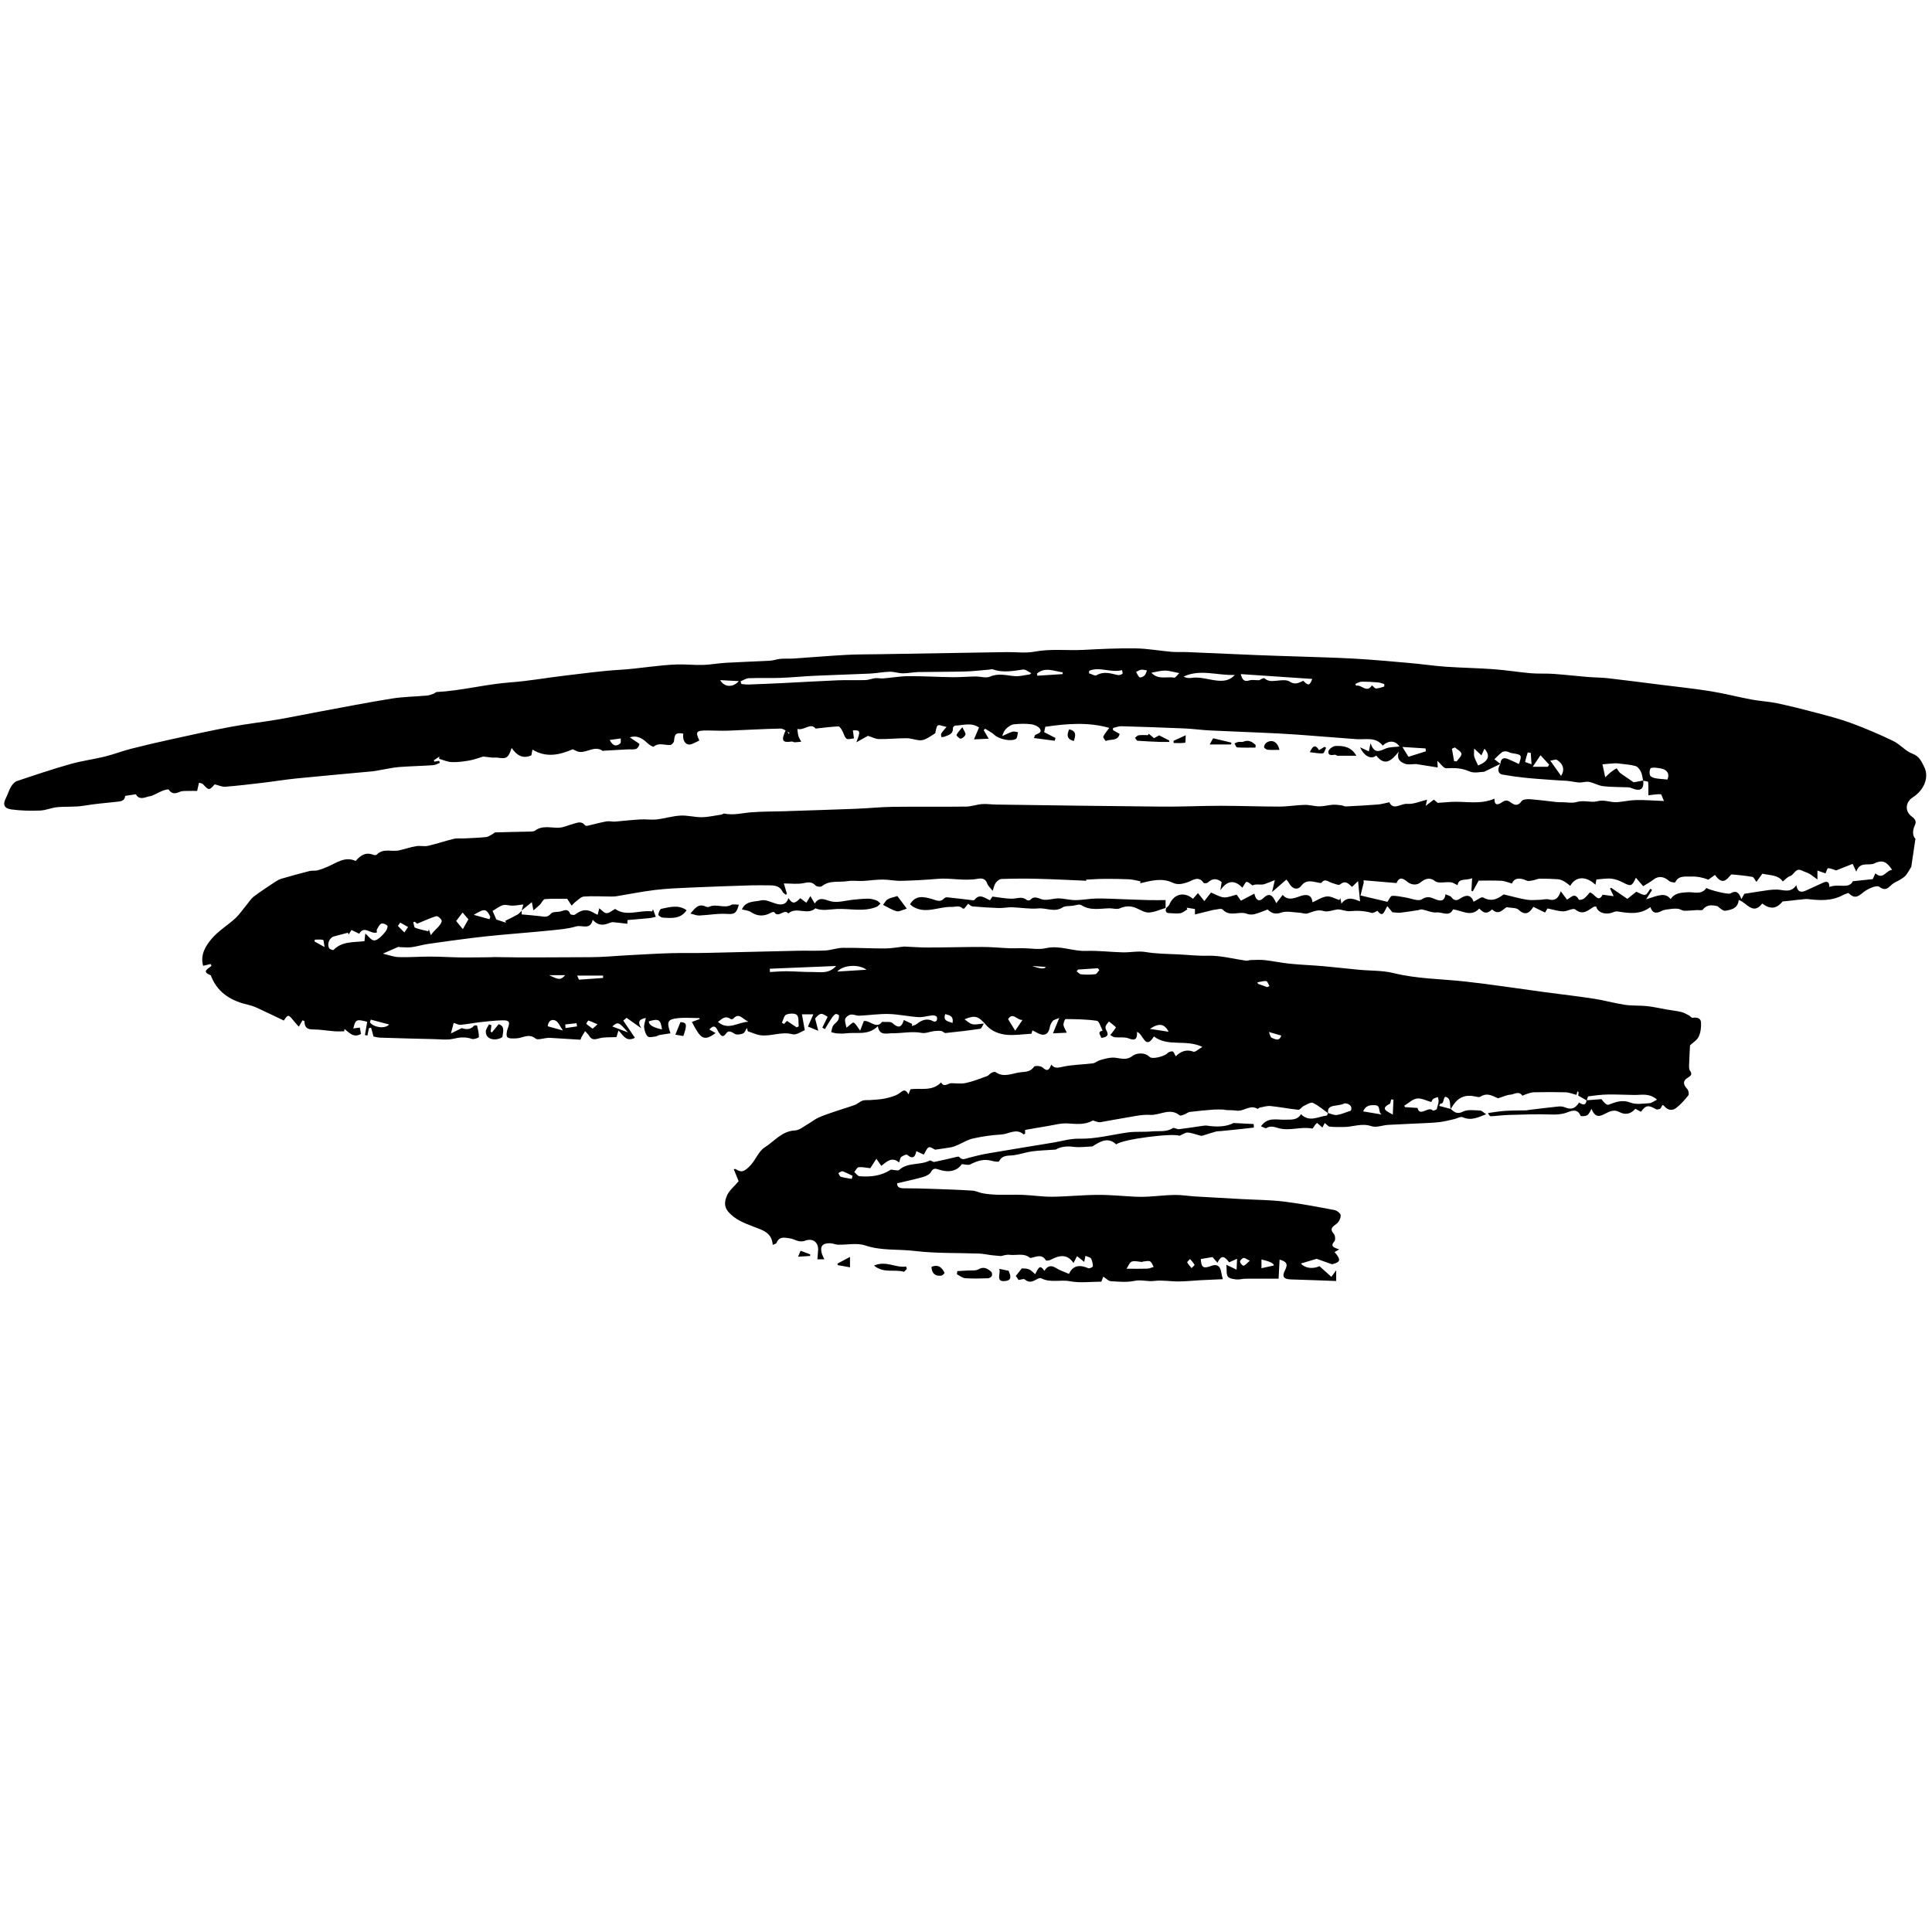 <?xml version="1.0" encoding="UTF-8"?> <svg xmlns="http://www.w3.org/2000/svg" xmlns:xlink="http://www.w3.org/1999/xlink" width="1080" zoomAndPan="magnify" viewBox="0 0 810 810" height="1080" preserveAspectRatio="xMidYMid meet"> <defs> <clipPath id="1a731fa726"> <path d="M 1 271.719 L 808 271.719 L 808 537.969 L 1 537.969 Z M 1 271.719 " clip-rule="nonzero"></path> </clipPath> <clipPath id="e72957d5b2"> <path d="M 418 531 L 424 531 L 424 537.969 L 418 537.969 Z M 418 531 " clip-rule="nonzero"></path> </clipPath> </defs> <g clip-path="url(#1a731fa726)"> <path fill="#000000" d="M 665.098 461.301 C 664.082 460.703 663.051 460.121 661.688 459.324 C 661.688 459.191 661.77 458.559 661.836 457.926 C 661.672 457.793 661.504 457.66 661.34 457.527 C 661.156 458.242 660.973 458.957 660.957 459.023 C 658.992 458.543 657.727 457.977 656.43 457.945 C 651.922 457.828 647.43 457.844 642.918 457.945 C 641.789 457.977 640.672 458.508 639.559 458.84 C 639.094 458.973 638.309 459.457 638.262 459.371 C 636.746 457.18 634.832 458.859 633.184 458.957 C 631.738 459.039 630.324 459.773 628.094 460.453 C 626.332 459.871 623.816 457.762 620.656 459.789 C 620.125 460.137 619.094 459.84 618.328 459.672 C 614.477 458.828 611.473 460.02 609.309 463.246 C 608.926 463.828 608.559 464.426 608.176 465.023 C 607.879 463.461 608.109 461.234 607.164 460.438 C 604.551 458.277 605.93 463.062 603.949 462.664 C 603.867 462.664 603.703 463.062 603.367 463.645 C 605.133 464.109 606.695 464.523 608.242 464.926 C 609.742 466.32 610.938 467.266 613.402 466.039 C 615.383 465.059 618.109 465.523 620.508 465.59 C 621.238 465.605 621.938 466.418 623.102 467.152 C 619.543 468.516 616.715 469.977 613.254 468.398 C 612.371 468 610.906 468.93 609.691 469.195 C 607.727 469.629 605.766 470.16 603.77 470.41 C 601.371 470.707 598.926 470.809 596.512 470.922 C 591.688 471.172 586.863 471.324 582.055 471.605 C 579.656 471.738 577.012 472.867 574.965 472.152 C 570.855 470.742 567.145 472.535 563.27 472.504 C 561.34 472.504 559.41 472.551 557.512 472.352 C 556.879 472.285 556.312 471.523 555.398 470.824 C 555.148 471.305 554.832 471.922 554.418 472.734 C 553.469 471.906 552.852 471.355 552.203 470.789 C 551.871 471.105 551.621 471.289 551.457 471.504 C 550.988 472.07 550.457 473.219 550.141 473.152 C 545.414 472.203 540.672 474.312 535.98 472.969 C 534.301 472.484 532.719 471.887 530.941 472.934 C 530.492 473.199 529.457 472.469 528.676 472.203 C 531.473 468.164 535.266 469.578 538.777 469.43 C 541.09 469.328 543.785 469.844 545.449 467.117 C 548.895 470.656 552.637 468.133 556.297 467.684 C 556.48 467.668 556.582 467 556.73 466.637 C 557.977 466.934 559.277 467.602 560.473 467.469 C 562.203 467.25 563.867 466.453 566.348 465.656 C 567.012 464.242 566.266 462.812 563.883 462.547 C 562.652 463.129 561.473 463.297 560.273 463.461 C 558.344 463.742 556.379 463.977 556.828 466.734 C 554.734 465.238 552.754 463.461 550.457 462.398 C 549.559 461.98 547.863 463.078 546.613 463.676 C 545.781 464.078 545.031 465.34 544.332 465.273 C 540.422 464.891 536.562 464.094 532.672 463.711 C 531.223 463.562 529.691 464.078 528.211 464.359 C 527.844 464.426 527.379 464.973 527.211 464.875 C 524.352 463.145 521.953 465.539 519.324 465.672 C 518.527 465.723 517.727 465.504 516.93 465.488 C 515.566 465.457 514.219 465.488 512.754 465.191 C 511.504 465.191 510.242 465.105 508.992 465.191 C 505.613 465.457 502.254 465.754 498.895 466.172 C 498.062 466.27 497.312 466.969 496.496 467.266 C 495.883 467.5 494.898 467.883 494.566 467.602 C 490.523 464.277 486.363 467.648 482.254 467.418 C 478.293 467.184 474.25 468.297 470.273 468.895 C 467.277 469.363 464.301 469.992 461.305 470.492 C 460.809 470.574 460.242 470.375 459.727 470.258 C 459.145 470.145 458.41 469.645 458.043 469.859 C 454.719 471.656 451.273 471.238 447.66 471.008 C 444.75 470.824 441.754 471.703 438.828 472.172 C 435.863 472.637 432.922 473.184 429.773 473.734 L 429.773 475.344 C 429.441 475.445 429.176 475.609 429.094 475.543 C 426.031 472.918 422.953 475.445 419.926 475.629 C 415.914 475.875 411.906 476.441 407.977 477.305 C 405.648 477.82 403.535 479.199 401.305 480.148 C 400.441 480.512 399.527 480.863 398.594 481.027 C 396.496 481.41 394.383 481.66 392.039 482.008 C 391.406 481.742 390.156 480.711 389.41 481.012 C 388.527 481.359 388.094 482.824 387.297 484.07 C 386.516 483.703 385.449 483.223 384.168 482.625 C 383.754 484.918 382.805 486.246 380.324 484.152 C 379.977 483.855 378.562 484.535 377.844 485.066 C 377.395 485.398 377.348 486.281 376.945 487.379 C 373.887 484.77 371.754 487.047 369.492 488.789 C 368.809 487.809 368.312 487.094 367.43 485.832 C 366.414 487.379 365.617 488.625 364.867 489.77 C 363.285 489.605 361.605 489.207 359.992 489.355 C 359.328 489.422 358.777 490.668 358.16 491.367 C 358.895 491.98 359.574 493.094 360.359 493.145 C 364.934 493.512 369.375 493.027 373.387 490.453 C 373.734 490.219 374.434 490.551 374.984 490.57 C 375.664 490.586 376.613 490.852 376.98 490.504 C 380.641 487.16 385.781 488.672 389.809 486.547 C 390.191 486.348 391.207 487.328 391.789 487.129 C 393.219 486.812 394.652 486.512 396.066 486.199 C 397.379 485.898 398.695 485.566 400.008 485.285 C 400.723 485.133 401.871 484.734 402.121 485.035 C 403.438 486.645 404.766 485.766 406.199 485.398 C 408.859 484.703 411.539 484.035 414.25 483.57 C 423.352 482.008 432.473 480.531 441.59 479.035 C 445.168 478.453 448.762 477.305 452.305 477.406 C 459.375 477.59 466.066 475.711 472.938 474.762 C 476.199 474.312 479.559 474.68 482.836 474.348 C 485.797 474.066 488.91 474.762 491.707 472.969 C 492.238 472.637 493.418 473.5 494.266 473.418 C 497.461 473.051 500.625 472.52 503.801 472.07 C 504.566 471.973 505.367 471.82 506.113 471.938 C 510.156 472.551 514.066 472.438 517.195 470.824 C 520.375 470.992 522.984 471.125 525.598 471.258 C 525.633 471.754 525.664 472.238 525.699 472.734 C 523.969 472.934 522.223 473.152 520.492 473.332 C 517.66 473.633 514.816 473.914 511.988 474.199 C 511.238 474.281 510.457 474.246 509.727 474.43 C 508.195 474.828 506.695 475.359 505.184 475.809 C 504.617 475.977 503.984 476.277 503.469 476.16 C 501.637 475.762 499.859 474.961 498.012 474.828 C 496.965 474.746 495.832 475.629 494.469 476.191 C 492.07 474.93 470.34 477.605 467.977 479.816 C 464.801 476.742 461.738 478.305 458.695 480.199 C 458.445 480.348 458.211 480.629 457.945 480.645 C 455.332 480.746 452.652 481.16 450.09 480.812 C 446.832 480.348 444.051 481.012 442.672 481.961 C 438.461 482.258 435.531 482.324 432.652 482.723 C 430.109 483.074 427.645 483.969 425.102 484.32 C 422.77 484.652 420.258 484.07 418.859 486.895 C 418.695 487.246 416.812 486.961 415.816 486.68 C 412.539 485.766 409.691 486.68 406.797 488.176 C 405.914 488.625 404.566 488.141 403.219 488.059 C 401.473 490.801 397.977 491.816 393.688 490.367 C 392.203 489.871 391.258 489.621 390.293 491.398 C 389.727 492.445 388.094 493.145 386.812 493.512 C 383.371 494.492 379.859 495.207 376.148 496.086 C 376.066 497.73 377.148 498.195 378.926 498.195 C 382.871 498.195 386.832 498.297 390.773 498.43 C 396.414 498.629 402.055 498.812 407.68 499.176 C 409.191 499.277 410.641 500.074 412.156 500.324 C 414.066 500.641 416.031 500.84 417.961 500.891 C 421.605 500.973 425.25 500.805 428.895 500.957 C 432.969 501.121 437.047 501.785 441.125 501.738 C 447.512 501.672 453.902 500.988 460.309 500.957 C 465.598 500.922 470.875 501.488 476.164 501.738 C 477.945 501.82 479.742 501.785 481.504 501.688 C 485.199 501.488 488.875 501.023 492.57 500.988 C 495.434 500.957 498.277 501.438 501.141 501.621 C 507.711 502.02 514.285 502.387 520.855 502.734 C 526.613 503.051 532.422 503.051 538.145 503.746 C 545.301 504.613 552.402 505.992 559.492 507.32 C 560.508 507.52 562.039 508.699 562.086 509.516 C 562.152 510.66 561.371 512.258 560.441 513.004 C 558.809 514.285 557.211 515.031 559.242 517.344 C 559.809 517.992 559.957 519.852 559.457 520.418 C 557.562 522.578 559.211 523.027 561.473 523.84 C 560.539 524.355 560.023 524.641 559.523 524.922 C 562.152 527.945 562.055 529.059 559.191 529.84 C 558.91 529.926 558.559 530.09 558.328 530.008 C 556.062 529.227 553.801 528.41 552.02 527.766 C 549.574 528.496 547.527 529.094 545.398 529.727 C 547.078 531.719 550.457 532.152 553.188 530.84 C 554.699 532.203 556.266 533.598 558.176 535.324 C 558.609 534.742 559.344 533.746 560.207 532.582 L 560.207 537.07 C 553.77 536.84 547.562 536.57 541.355 536.406 C 538.145 536.324 537.312 535.277 538.828 532.367 C 540.09 529.941 539.293 528.859 536.465 528.098 C 536.332 530.754 536.215 533.199 536.062 536.09 C 531.273 536.09 526.73 536.059 522.203 536.105 C 520.906 536.105 519.594 536.555 518.328 536.406 C 517.062 536.273 515.316 536.023 514.766 535.176 C 514.066 534.113 514.367 532.402 514.168 530.273 C 515.996 531.152 516.965 531.602 518.445 532.316 C 518.512 530.805 518.559 529.559 518.645 527.762 C 517.129 528.43 516.281 528.812 515.316 529.227 C 513.852 527.398 512.289 525.336 510.441 529.441 C 509.477 528.312 508.727 527.465 508.359 527.031 C 506.562 527.332 505 527.582 503.438 527.848 C 503.652 531.453 504.484 531.984 507.844 530.723 C 510.223 529.824 511.605 530.754 512.02 533.465 C 512.156 534.328 512.402 535.176 512.672 536.305 C 509.391 536.457 506.297 536.59 503.219 536.738 C 500.176 536.906 497.145 537.238 494.102 537.254 C 490.691 537.27 487.23 536.621 483.887 537.039 C 481.074 537.387 478.426 536.406 475.566 537.02 C 472.387 537.688 468.961 537.352 465.664 537.137 C 464.652 537.07 463.719 535.957 462.57 535.227 C 462.238 536.074 461.953 536.82 461.738 537.352 C 457.18 537.352 452.754 537.969 448.609 537.172 C 444.582 536.391 440.375 537.953 436.516 535.906 C 436.133 535.707 435.332 535.973 434.867 536.238 C 433.137 537.254 431.523 538.051 429.625 536.391 C 429.191 536.023 428.012 536.523 427.031 536.637 C 426.629 536.039 426.148 535.309 425.898 534.926 C 426.648 533.98 427.297 533.184 428.395 531.785 C 428.844 531.836 430.156 531.719 431.289 532.133 C 432.27 532.5 433.055 533.43 434.02 534.195 C 435.73 530.672 436.199 530.523 437.879 532.801 C 439.125 530.738 440.656 530.258 442.805 531.652 C 444.336 532.648 446.148 533.184 448.18 534.078 C 449.844 530.406 452.785 530.172 456.332 531.719 C 456.781 531.918 458.195 531.188 458.195 530.922 C 458.16 529.809 457.945 528.594 457.414 527.629 C 457.098 527.082 456.047 526.949 455.082 526.516 C 454.898 527.43 454.75 528.18 454.566 529.043 C 453.418 528.129 452.473 527.383 451.539 526.648 C 451.074 527.562 450.605 528.461 450.074 529.527 C 447.496 525.652 444.168 526.203 440.59 528.129 C 439.977 528.461 438.609 528.66 438.477 528.41 C 437.031 525.887 434.965 526.684 432.938 527.215 C 432.555 527.316 432.004 527.496 431.789 527.316 C 429.191 525.203 426.113 526.449 423.27 526.086 C 421.906 525.902 420.457 526.484 419.641 526.617 C 417.91 526.449 416.699 526.367 415.5 526.219 C 413.852 526.02 412.203 525.621 410.559 525.57 C 401.488 525.223 392.355 525.555 383.387 524.457 C 376.516 523.625 369.508 524.457 362.703 522.145 C 359.309 521 355.234 521.945 351.457 521.848 C 350.293 521.812 349.125 521.266 347.961 521.23 C 344.699 521.164 343.652 522.629 344.617 525.734 C 344.801 526.301 345.102 526.816 345.617 527.98 L 342.688 527.98 C 342.805 526.617 342.902 525.254 343.02 523.891 C 342.988 520.469 340.508 519.07 337.465 520.184 C 334.934 521.117 333.203 519.488 331.156 519.188 C 328.66 518.82 326.715 518.309 325.531 521.133 C 325.398 521.465 324.719 521.566 323.969 521.914 C 323.586 516.746 319.859 515.797 315.934 514.285 C 312.121 512.805 308.047 511.344 305.184 507.836 C 303.336 505.578 303.984 503.215 304.719 501.387 C 305.598 499.195 307.762 497.516 309.676 495.223 C 309.109 493.844 308.395 492.062 307.629 490.188 C 307.746 490.188 308.16 490.02 308.41 490.152 C 310.656 491.5 311.605 491.516 314.07 489.172 C 316.781 486.598 317.895 482.742 320.59 481.062 C 324.633 478.535 327.746 474.199 333.285 473.949 C 335.332 473.848 337.297 471.988 339.211 470.973 C 340.656 470.078 341.855 469.129 343.203 468.531 C 345.449 467.551 347.797 466.77 350.125 465.973 C 352.887 465.023 355.699 464.242 358.43 463.23 C 359.609 462.797 360.59 461.734 361.789 461.402 C 362.922 461.086 364.203 461.336 365.383 461.168 C 367.246 460.984 369.16 460.969 370.992 460.555 C 372.953 460.121 375.035 459.621 376.715 458.594 C 378.227 457.645 379.262 455.918 380.891 458.793 C 381.355 457.609 381.605 456.996 381.738 456.664 C 386.098 456.098 390.758 457.68 394.551 453.82 C 395.766 455.934 397.195 454.371 398.676 454.137 C 400.758 454.137 402.922 454.488 404.898 454.055 C 407.961 453.391 410.906 452.211 413.867 451.145 C 414.5 450.914 414.949 450.164 415.566 449.852 C 416.113 449.566 417.031 449.219 417.379 449.469 C 420.988 452.059 424.602 449.816 428.18 449.516 C 430.09 449.367 432.156 449.285 433.535 447.207 C 433.867 446.707 436.398 446.859 437.129 447.555 C 439.277 449.582 439.977 448.289 440.742 446.344 C 442.254 448.203 443.82 447.605 445.816 447.191 C 449.859 446.344 454.066 446.328 458.195 445.812 C 459.211 445.68 460.09 444.781 461.105 444.5 C 462.855 444 464.652 443.453 466.43 443.402 C 469.242 443.336 471.871 445.012 474.898 442.637 C 476.098 441.691 479.66 440.859 481.988 443.117 C 483.137 444.23 488.195 442.871 489.359 441.641 C 489.875 441.09 490.941 440.676 491.621 440.824 C 492.137 440.941 492.438 442.039 492.938 442.852 C 494.883 440.957 497.23 439.746 500.391 440.926 C 501.105 441.191 502.402 439.879 504.102 438.914 C 497.062 435.574 489.676 439.047 483.785 434.527 C 480.109 440.609 479.277 433.262 476.695 432.648 C 476.832 435.492 476.066 436.504 473.188 435.355 C 471.473 434.676 469.324 435.09 467.395 434.875 C 466.73 434.793 466.113 434.277 465.465 433.961 C 465.898 433.414 466.363 432.883 466.781 432.316 C 467.18 431.766 467.945 430.785 467.844 430.688 C 466.945 429.789 465.914 429.059 464.918 428.262 C 464.434 428.926 463.82 429.523 463.551 430.273 C 463.371 430.754 463.551 431.5 463.852 432 C 465.148 434.277 463.836 434.824 461.688 435.156 C 461.59 433.996 459.727 432.781 462.27 432.051 C 461.488 430.637 460.855 428.129 459.875 427.977 C 455.566 427.328 451.156 427.297 446.781 427.246 C 446.465 427.246 445.816 428.824 445.867 429.641 C 445.914 430.555 446.598 431.453 447.262 432.965 C 445.281 433.047 443.703 433.113 441.457 433.23 C 442.371 431.02 443.055 429.375 444.102 426.781 C 442.789 427.363 441.84 427.496 441.371 428.043 C 440.742 428.777 440.273 429.789 440.109 430.738 C 439.793 432.547 438.926 433.961 437.062 433.797 C 435.664 433.664 434.352 432.68 432.836 432 C 432.754 432.301 432.539 433.082 432.453 433.395 C 428.844 433.594 425.516 434.129 422.27 433.863 C 418.992 433.594 415.715 432.383 413.504 429.824 C 410.176 425.984 408.809 425.484 404.367 427.348 C 405.352 427.996 406.383 429.074 407.629 429.391 C 408.879 429.707 410.324 429.293 412.488 429.125 C 411.922 429.973 411.523 431.234 410.941 431.32 C 406.113 432.051 401.258 432.598 396.414 433.098 C 395.867 433.148 395.25 432.332 394.633 432.25 C 393.637 432.117 392.586 432.168 391.59 432.301 C 389.859 432.516 388.062 433.348 386.449 433.047 C 382.254 432.266 378.18 433.246 374.051 433.195 C 371.773 433.164 368.695 434.41 368.047 430.238 C 363.984 434.277 359.094 432.648 354.652 433.23 C 353.438 433.379 352.172 433.348 350.957 433.262 C 350.125 433.215 349.309 432.93 348.496 432.746 C 348.727 431.852 348.793 430.852 349.242 430.09 C 349.742 429.242 350.742 428.711 351.273 427.879 C 351.656 427.281 351.789 426.414 351.738 425.703 C 351.738 425.469 350.59 424.988 350.273 425.168 C 349.609 425.551 349.078 426.234 348.645 426.898 C 347.664 428.395 346.766 429.938 345.832 431.469 C 345.484 431.254 345.117 431.055 344.766 430.836 C 345.516 429.324 346.266 427.812 346.996 426.316 C 344.27 424.52 343.953 424.586 341.738 426.996 C 342.254 428.957 342.656 430.57 343.07 432.168 C 341.641 431.586 340.191 430.984 338.727 430.387 C 339.559 428.492 340.191 427.047 340.992 425.27 L 336.215 425.27 C 336.582 427.262 336.914 429.156 337.414 431.918 C 336.098 432.383 333.887 434.062 332.238 433.613 C 327.598 432.367 323.254 434.625 318.812 434.027 C 316.996 433.777 315.285 432.93 313.52 432.367 C 313.402 431.902 313.27 431.434 313.152 430.969 C 312.621 431.766 312.254 432.98 311.523 433.281 C 310.477 433.711 308.828 433.961 308.012 433.43 C 306.5 432.434 305.383 431.969 304.484 433.215 C 302.973 435.324 302.289 434.227 301.273 432.73 C 300.508 431.566 299.91 428.844 297.398 431.617 C 298.363 432.168 299.145 432.613 300.008 433.113 C 294.918 436.887 293.652 435.289 290.074 428.445 C 291.172 428.043 292.289 427.629 293.387 427.23 C 293.32 427.098 293.238 426.965 293.172 426.832 C 290.109 426.832 287.016 426.547 283.984 426.898 C 279.844 427.379 279.41 428.395 281.105 433.23 C 279.445 433.48 277.895 433.68 276.383 433.961 C 275.883 434.062 275.418 434.477 274.918 434.543 C 273.77 434.66 272.172 435.109 271.574 434.543 C 270.676 433.695 270.227 432.133 270.059 430.82 C 269.926 429.672 270.441 428.461 270.773 426.781 C 267.812 427.328 267.266 428.477 268.879 431.121 C 266.547 429.457 264.836 428.242 262.703 426.73 C 262.121 427.215 261.473 427.746 261.309 427.895 C 263.188 430.672 264.586 432.73 266.184 435.09 C 262.523 437.02 261.289 434.027 259.309 432.035 C 258.859 433.461 258.527 434.527 258.445 434.809 C 255.801 434.957 253.504 434.742 251.391 435.289 C 249.578 435.758 248.18 436.238 247.031 434.309 C 246.582 433.562 245.883 432.98 245.301 432.316 C 244.836 433.098 244.352 433.863 243.887 434.645 C 243.738 434.891 243.652 435.191 243.355 435.906 C 238.711 435.625 233.938 435.324 230.027 435.09 C 227.629 435.289 225.418 436.156 224.535 435.426 C 221.656 433.062 219.109 435.273 216.449 435.34 C 215.168 435.375 213.535 435.539 212.723 434.859 C 212.156 434.375 212.406 432.449 212.805 431.387 C 213.953 428.41 213.652 427.68 210.492 427.777 C 207.43 427.863 204.367 428.195 201.324 428.543 C 198.578 428.859 195.867 429.406 193.105 429.656 C 192.238 429.738 191.324 429.176 190.211 428.859 C 189.875 430.121 189.594 431.219 189.043 433.281 C 190.906 432.367 192.121 431.766 193.602 431.035 C 195.184 431.566 197.062 431.902 198.711 430.07 C 198.93 429.824 199.992 429.891 200.008 429.957 C 200.375 431.551 200.824 433.164 200.773 434.758 C 200.773 435.09 198.695 435.855 197.863 435.574 C 195.234 434.66 192.84 434.844 190.141 435.492 C 187.582 436.105 184.75 435.723 182.039 435.656 C 174.551 435.492 167.047 435.289 159.559 435.043 C 158.328 435.008 157.098 434.66 156.598 434.578 C 156.133 432.883 155.852 431.867 155.566 430.836 C 155.266 430.918 154.969 430.984 154.668 431.07 C 154.469 432.102 154.254 433.113 154.055 434.145 C 153.703 434.078 153.355 434.012 153.004 433.961 C 153.32 432.117 153.637 430.254 153.953 428.395 C 149.395 427.215 149.062 427.348 148.129 431.188 C 149.078 431.055 149.875 430.938 150.859 430.805 C 151.008 431.668 151.191 432.598 151.355 433.48 C 148.246 435.273 146.434 432.98 144.438 431.387 C 144.402 431.719 144.352 432.051 144.32 432.383 C 142.953 432.383 141.59 432.465 140.242 432.367 C 137.164 432.133 134.086 431.586 130.992 431.586 C 128.562 431.586 127.664 430.473 127.648 428.094 C 127.379 427.996 127.113 427.879 126.832 427.777 C 126.348 428.609 125.867 429.426 125.27 430.438 C 124.418 429.457 123.672 428.691 123.02 427.863 C 120.941 425.254 120.727 425.234 118.996 427.863 C 115.152 426.035 111.324 424.188 107.48 422.41 C 106.516 421.961 105.484 421.613 104.453 421.379 C 97.43 419.785 91.574 416.66 88.645 409.598 C 88.527 409.332 88.461 408.914 88.262 408.832 C 84.32 407.32 87.297 406.156 88.68 404.926 C 88.547 404.676 88.43 404.41 88.297 404.16 C 87.348 404.395 86.398 404.629 85.168 404.926 C 83.852 400.355 86.184 396.566 88.828 393.477 C 91.59 390.234 95.449 387.957 98.629 385.031 C 100.441 383.355 101.84 381.227 103.438 379.316 C 104.402 378.152 105.234 376.773 106.414 375.875 C 109.344 373.664 112.438 371.672 115.484 369.641 C 116.234 369.145 117.047 368.68 117.898 368.43 C 121.855 367.281 125.816 366.184 129.809 365.172 C 130.859 364.906 132.039 365.172 133.086 364.906 C 134.57 364.523 136.051 363.941 137.43 363.344 C 140.992 361.797 144.703 358.891 149.109 360.969 C 151.109 358.641 153.289 357.109 156.465 358.375 C 156.898 358.539 157.68 358.59 157.914 358.34 C 160.66 355.449 164.27 357.242 167.398 356.512 C 169.777 355.949 172.105 355.168 174.504 354.75 C 176.117 354.469 177.863 354.984 179.445 354.617 C 183.105 353.785 186.664 352.539 190.309 351.676 C 191.691 351.344 193.203 351.594 194.652 351.512 C 197.715 351.359 200.773 351.246 203.82 350.945 C 204.668 350.863 205.484 350.246 206.301 349.832 C 206.816 349.582 207.266 349 207.762 348.984 C 212.688 348.816 217.629 348.77 222.555 348.637 C 223.137 348.637 223.852 348.57 224.301 348.254 C 227.43 345.91 230.926 347.141 234.301 347.023 C 236.23 346.957 238.113 346.008 240.027 345.512 C 241.805 345.047 243.668 343.965 245.266 346.008 C 245.434 346.227 246.016 346.258 246.367 346.191 C 249.027 345.594 251.656 344.828 254.336 344.363 C 255.465 344.164 256.715 344.547 257.828 344.465 C 261.391 344.148 264.934 343.75 268.496 343.551 C 270.758 343.418 273.07 343.797 275.316 343.551 C 278.66 343.168 281.957 342.121 285.301 341.938 C 288.262 341.77 291.273 342.668 294.254 342.617 C 297.016 342.57 299.758 341.922 302.523 341.504 C 302.902 341.438 303.305 341.023 303.637 341.09 C 307.48 341.902 311.223 340.855 315 340.559 C 319.777 340.191 324.566 340.242 329.359 340.109 C 329.66 340.109 329.961 340.059 330.258 340.059 C 339.742 339.742 349.211 339.461 358.695 339.094 C 363.934 338.895 369.176 338.332 374.418 338.266 C 384.633 338.133 394.852 338.297 405.051 338.164 C 407.281 338.133 409.492 337.285 411.723 337.117 C 413.688 336.969 415.684 337.301 417.664 337.316 C 440.906 337.633 464.152 337.98 487.395 338.18 C 495.5 338.246 503.602 337.832 511.707 337.832 C 519.926 337.832 528.145 338.164 536.363 338.164 C 539.91 338.164 543.453 337.531 546.996 337.449 C 549.043 337.398 551.09 338.066 553.152 338.066 C 555.016 338.066 556.863 337.531 558.727 337.398 C 559.926 337.316 561.141 337.484 562.336 337.617 C 563.004 337.699 563.668 338.133 564.316 338.098 C 568.809 337.883 573.285 337.633 577.762 337.285 C 579.191 337.168 580.59 336.734 582.504 336.352 C 584.102 339.961 587.348 336.785 590.008 337.02 C 592.637 337.234 595.398 335.953 598.312 335.273 C 598.176 335.871 598.062 336.387 597.727 337.867 C 599.191 336.75 600.043 336.086 601.141 335.258 C 601.773 335.77 602.57 336.453 602.754 336.602 C 605.117 336.438 606.848 336.285 608.578 336.188 C 614.5 335.887 620.539 337.449 626.582 334.84 C 626.445 338.199 628.426 337.234 629.676 336.371 C 631.09 335.391 632.02 335.406 633.352 336.402 C 634.898 337.566 636.414 338.133 637.91 335.902 C 638.41 335.156 640.223 334.988 641.406 335.074 C 645.117 335.34 648.809 335.855 652.504 336.254 C 653.301 336.336 654.117 336.336 654.918 336.336 C 656.961 336.336 659.141 336.816 661.023 336.254 C 663.984 335.355 667.18 336.586 669.457 335.969 C 672.738 335.074 675.281 336.57 678.145 336.305 C 680.773 336.07 683.387 335.473 686.016 335.422 C 689.59 335.355 693.188 335.656 697.629 335.82 C 696.895 334.258 696.598 332.98 696.266 332.98 C 694.602 332.93 692.918 333.227 691.09 333.43 C 691.09 332.016 691.156 329.922 690.988 327.828 C 690.973 327.594 689.609 327.477 688.875 327.297 C 688.594 326.047 688.527 324.703 687.977 323.59 C 687.496 322.609 686.629 321.43 685.68 321.164 C 683.586 320.562 681.34 320.449 679.16 320.164 C 678.461 320.082 677.762 319.98 677.078 320.016 C 675.332 320.117 673.602 320.297 671.84 320.449 C 672.07 321.527 672.453 323.289 673.004 325.883 C 673.902 325.051 674.5 324.418 675.164 323.887 C 675.98 323.238 676.828 322.609 677.762 322.145 C 677.859 322.094 678.512 323.289 679.008 323.82 C 679.391 324.238 679.926 324.555 680.391 324.887 C 682.004 326 683.617 327.094 684.934 327.992 C 686.297 327.727 687.629 327.477 688.941 327.23 C 689.277 330.934 687.746 331.949 684.117 330.453 C 683.668 330.27 683.168 330.105 682.688 330.086 C 679.176 329.938 675.633 330.02 672.152 329.621 C 670.125 329.391 668.242 328.191 666.215 327.809 C 664.883 327.562 663.402 328.145 662.02 328.059 C 660.289 327.941 658.594 327.512 656.895 327.363 C 654.781 327.246 652.688 327.145 650.574 326.98 C 646.695 326.695 642.82 326.449 638.961 326.031 C 635.898 325.715 632.836 325.266 629.793 324.719 C 627.977 324.387 627.695 322.324 629.059 320.281 C 629.176 318.188 630.176 317.371 632.203 318.219 C 633.77 318.867 635.301 319.617 636.828 320.316 C 638.129 316.477 638.094 316.426 633.867 315.762 C 633.086 315.645 632.355 315.129 631.57 315.031 C 630.973 314.945 630.176 315.031 629.707 315.379 C 628.625 316.191 627.68 317.223 626.516 318.32 C 627.363 318.969 628.211 319.617 629.074 320.266 C 627.031 321.246 625 322.242 622.238 323.57 C 620.891 323.57 618.078 324.32 616.031 323.406 C 612.77 321.945 609.727 321.926 606.348 322.094 C 605.25 322.145 604.066 320.25 602.621 318.984 C 602.672 319.832 602.703 320.48 602.77 321.762 C 599.609 321.262 596.562 320.781 593.703 320.332 C 592.137 320.332 590.508 320.715 589.176 320.25 C 587.23 319.566 585.367 318.355 586.465 315.098 C 583.551 318.688 580.758 321.594 576.98 316.758 C 575.016 318.52 571.938 317.172 570.223 313.316 C 571.555 313.934 572.652 314.449 573.887 315.012 C 574.086 314.066 574.25 313.301 574.617 311.574 C 576.066 315.992 578.18 315.062 580.773 313.898 C 582.555 313.102 584.75 313.25 586.746 312.969 C 585.066 310.477 582.289 310.211 579.707 312.602 C 576.812 308.812 572.605 310.16 568.695 309.895 C 560.473 309.312 552.27 308.582 544.066 308 C 539.211 307.652 534.336 307.434 529.477 307.203 C 522.023 306.852 514.566 306.602 507.113 306.238 C 503.617 306.055 500.156 305.555 496.664 305.406 C 487.812 305.023 478.961 304.727 470.109 304.477 C 468.961 304.441 467.797 304.957 466.648 305.207 C 466.648 305.508 466.633 305.805 466.613 306.105 C 467.531 306.621 468.43 307.137 469.41 307.684 C 468.695 310.875 465.551 309.711 463.621 310.676 C 463.57 310.707 462.371 309.23 462.555 308.832 C 463.086 307.617 464.051 306.602 465.066 305.176 C 456.281 302.664 447.328 303.379 438.246 304.707 C 438.062 305.59 437.828 306.602 437.762 306.953 C 439.477 307.832 440.992 308.613 442.504 309.395 C 442.406 309.777 442.305 310.176 442.203 310.559 C 439.395 310.191 436.582 309.828 433.504 309.43 C 433.77 308.766 433.82 308.25 434.07 308.098 C 435.148 307.516 437.016 307.168 436.016 305.574 C 435.367 304.543 433.652 303.812 432.34 303.645 C 429.941 303.348 427.465 303.414 425.051 303.68 C 423.984 303.793 422.887 304.574 422.039 305.324 C 421.191 306.055 420.641 307.137 420.191 308.598 C 421.605 307.965 422.988 307.234 424.469 306.77 C 425.148 306.555 426.016 306.887 426.797 306.969 C 426.547 307.918 426.582 309.328 425.965 309.746 C 423.938 311.074 418.746 309.844 417.016 308.184 C 415.883 307.102 414.367 306.402 413.02 305.523 C 412.82 305.723 412.621 305.938 412.422 306.137 C 412.988 307.086 413.535 308.031 414.52 309.695 C 412.207 309.812 410.359 309.895 408.344 309.992 C 409.145 308.098 409.793 306.57 410.457 305.008 C 407.098 302.715 403.719 304.16 400.477 304.211 C 400.125 304.211 399.477 304.906 399.508 305.242 C 399.676 307.852 397.629 308.184 395.914 308.863 C 395.551 309.012 395.102 308.98 394.684 309.047 C 394.652 308.516 394.402 307.852 394.633 307.5 C 395.301 306.488 396.164 305.59 396.832 304.773 C 392.953 303.91 393.004 302.879 392.105 307.418 C 390.41 308.465 389.293 309.297 388.047 309.859 C 387.23 310.242 386.23 310.441 385.352 310.359 C 383.555 310.176 381.789 309.496 380.008 309.496 C 376.184 309.496 372.355 309.91 368.527 309.859 C 367.031 309.844 365.551 309.012 363.887 308.496 C 362.789 309.113 361.258 309.961 359.027 311.207 C 360.891 306.453 360.723 306.09 357.578 306.203 C 357.73 307.316 357.879 308.449 358.027 309.562 C 356.949 309.645 355.484 310.176 354.883 309.68 C 353.969 308.93 353.734 307.402 353.086 306.289 C 352.688 305.605 352.023 304.527 351.523 304.543 C 348.496 304.676 345.465 305.09 341.957 305.457 C 339.895 302.781 336.996 306.469 334.301 305.59 C 334.434 306.602 334.469 307.652 334.75 308.613 C 335 309.445 335.535 310.176 335.934 310.957 C 335.016 311.039 334.102 311.191 333.188 311.207 C 332.754 311.207 332.305 310.84 331.906 310.891 C 327.98 311.473 327.297 310.559 329.578 305.82 C 329.977 306.488 330.375 307.137 330.742 307.75 C 330.742 307.719 330.957 307.234 330.941 307.219 C 329.711 306.57 328.43 305.441 327.18 305.457 C 319.859 305.605 312.555 306.07 305.25 306.336 C 302.355 306.438 299.461 306.27 296.566 306.254 C 291.824 306.254 291.488 306.734 293.203 310.461 C 292.156 310.957 291.176 311.488 290.141 311.922 C 287.781 312.887 286.031 310.809 286.449 307.566 C 283.402 307.086 282.855 307.617 282.59 310.66 C 282.539 311.289 281.625 312.289 281.039 312.336 C 278.727 312.52 276.316 311.172 274.035 313.035 C 273.754 313.27 272.156 312.238 271.422 311.539 C 269.109 309.297 266.75 308.199 264.051 309.145 C 264.852 309.68 265.648 310.191 266.434 310.742 C 267.031 311.172 268.164 311.805 268.098 312.07 C 267.879 312.82 267.281 313.816 266.633 314.016 C 265.516 314.348 264.254 314.117 263.039 314.184 C 259.691 314.348 256.367 314.547 253.02 314.746 C 252.922 314.746 252.789 314.879 252.738 314.848 C 249.379 312.453 246.25 315.578 243.004 315.246 C 241.891 315.129 240.824 314.414 240.145 314.133 C 234.418 316.574 228.977 317.754 223.238 314.266 C 223.086 315.047 222.922 315.895 222.773 316.676 C 219.109 318.32 216.598 316.594 214.504 313.582 C 213.105 317.82 212.391 318.238 208.512 317.641 C 207.863 317.539 207.18 317.688 206.531 317.641 C 205.117 317.508 203.703 317.305 202.605 317.191 C 200.641 317.754 198.762 318.504 196.797 318.836 C 194.352 319.27 191.84 319.602 189.379 319.516 C 187.613 319.449 185.883 318.637 184.137 318.152 C 184.152 317.84 184.168 317.539 184.188 317.223 C 183.422 317.738 182.656 318.238 181.891 318.754 L 182.141 319.316 C 182.805 319.203 183.453 319.102 184.121 318.984 C 184.219 319.27 184.301 319.551 184.402 319.848 C 183.453 320.184 182.523 320.746 181.559 320.812 C 176.816 321.129 172.074 321.23 167.348 321.578 C 164.953 321.762 162.59 322.309 160.191 322.707 C 158.812 322.941 157.43 323.258 156.031 323.391 C 145.469 324.387 134.887 325.301 124.336 326.363 C 119.562 326.848 114.82 327.629 110.059 328.191 C 104.852 328.809 99.645 329.438 94.418 329.84 C 93.023 329.938 91.559 329.207 90.027 328.84 C 87.715 331.434 87.531 331.418 85.102 328.773 C 84.754 328.391 83.988 328.359 83.422 328.16 C 83.203 329.105 82.988 330.055 82.656 331.602 C 81.641 331.602 80.309 331.566 78.961 331.602 C 77.781 331.648 76.5 331.516 75.469 331.949 C 73.605 332.73 72.105 333.094 70.742 331.066 C 70.543 330.77 68.996 331.199 68.164 331.531 C 66.699 332.113 65.336 332.93 63.871 333.543 C 63.172 333.844 62.355 333.844 61.641 334.109 C 59.66 334.824 57.898 334.891 56.965 332.996 C 55.402 333.227 54.055 333.445 52.488 333.676 C 52.258 335.969 50.543 335.969 48.445 336.203 C 43.969 336.668 39.477 337.066 35.02 337.816 C 31.406 338.414 27.664 338.066 23.988 338.414 C 21.559 338.645 19.195 339.742 16.766 339.828 C 12.773 339.961 8.73 339.91 4.785 339.359 C 1.574 338.914 1.094 337.219 2.555 334.41 C 3.32 332.945 3.738 331.301 4.586 329.887 C 5.168 328.922 6.066 327.828 7.066 327.477 C 14.469 324.984 21.891 322.492 29.41 320.363 C 34.172 319 39.145 318.371 43.969 317.191 C 47.664 316.277 51.227 314.879 54.918 313.934 C 60.492 312.504 66.102 311.207 71.723 309.977 C 80.027 308.164 88.328 306.305 96.684 304.742 C 103.203 303.512 109.828 302.781 116.383 301.668 C 122.273 300.672 128.129 299.422 134.004 298.344 C 144.102 296.48 154.168 294.488 164.301 292.875 C 169.18 292.094 174.152 292.062 179.094 291.613 C 180.027 291.527 180.941 291.129 181.84 290.816 C 182.289 290.648 182.672 290.148 183.121 290.133 C 193.504 289.586 203.57 286.859 213.938 286.094 C 221.457 285.547 228.93 284.199 236.434 283.301 C 244.219 282.387 251.988 281.293 259.809 280.824 C 267.863 280.359 275.816 278.832 283.871 278.582 C 287.496 278.465 291.141 278.883 294.75 278.781 C 297.914 278.684 301.059 278.066 304.234 277.883 C 310.426 277.52 316.633 277.336 322.836 277.004 C 324.301 276.922 325.734 276.355 327.195 276.223 C 329.043 276.055 330.926 276.223 332.77 276.09 C 340.027 275.605 347.262 274.977 354.5 274.578 C 359.211 274.312 363.938 274.359 368.66 274.277 C 386.43 273.98 404.219 273.68 421.988 273.398 C 425.898 273.332 429.91 273.93 433.688 273.215 C 440.559 271.918 447.414 272.816 454.27 272.465 C 461.523 272.082 468.793 271.734 476.047 271.836 C 481.039 271.902 486.016 272.832 491.008 273.266 C 493.27 273.465 495.566 273.297 497.844 273.398 C 507.512 273.797 517.164 274.246 526.812 274.645 C 532.289 274.875 537.777 275.027 543.27 275.207 C 551.457 275.508 559.641 275.672 567.812 276.141 C 575.48 276.57 583.137 277.285 590.789 277.949 C 595.949 278.398 601.074 279.164 606.23 279.531 C 612.918 279.996 619.641 280.078 626.332 280.578 C 631.488 280.957 636.598 281.805 641.754 282.254 C 644.898 282.52 648.078 282.305 651.207 282.52 C 655.949 282.855 660.656 283.402 665.398 283.801 C 668.379 284.051 671.371 284.035 674.332 284.367 C 681.754 285.215 689.141 286.195 696.562 287.125 C 703.418 287.988 710.289 288.688 717.094 289.785 C 722.852 290.715 728.527 292.195 734.266 293.273 C 737.828 293.938 741.473 294.105 745.016 294.836 C 750.441 295.984 755.832 297.328 761.188 298.758 C 766.195 300.09 771.238 301.367 776.098 303.145 C 782.105 305.375 788.027 307.898 793.801 310.691 C 796.664 312.07 798.891 314.93 801.805 315.992 C 804.766 317.09 805.664 319.402 806.746 321.562 C 808.844 325.734 806.828 331.152 801.969 334.277 C 798.777 336.336 798.508 340.176 801.586 342.387 C 803.07 343.449 803.484 344.547 802.852 345.875 C 801.703 348.352 801.855 350.496 803.051 351.66 C 802.418 355.98 801.887 359.555 801.32 363.395 C 800.754 364.289 800.059 365.652 799.141 366.832 C 798.559 367.582 797.711 368.148 796.895 368.66 C 795.73 369.395 794.367 369.859 793.316 370.723 C 791.672 372.07 790.707 373.832 787.879 371.785 C 786.746 370.973 782.984 372.633 781.207 374.113 C 778.66 376.242 777.379 376.738 774.965 374.379 C 774.25 374.645 773.453 374.844 772.754 375.227 C 768.078 377.77 763.117 377.57 758.043 376.957 C 756.68 376.789 755.23 377.238 753.75 377.238 C 752.801 377.355 751.855 377.488 750.891 377.586 C 749.824 377.703 748.777 377.805 747.379 377.938 C 744.801 381.027 742.32 381.395 738.809 378.816 C 734.883 383.934 732.254 378.27 728.961 377.32 C 728.625 380.926 725.848 381.375 723.469 381.824 C 722.453 382.023 721.156 380.828 720.125 379.945 C 717.945 379.43 715.664 379.098 713.918 381.359 C 713.566 381.809 712.27 381.508 711.406 381.559 C 709.641 381.66 707.879 381.859 706.113 381.824 C 705.297 381.809 704.516 381.176 703.684 381.043 C 702.719 380.91 701.723 380.926 700.758 381.059 C 699.324 381.258 697.762 381.309 696.547 381.957 C 694.25 383.172 692.754 382.84 691.938 380.297 C 687.594 383.586 682.969 382.906 678.309 382.141 C 677.645 382.023 676.863 382.223 676.23 382.488 C 673.219 383.734 669.742 382.621 669.227 380.062 C 668.859 380.113 668.41 380.047 668.094 380.23 C 665.699 381.676 663.652 383.918 660.406 381.277 C 659.523 380.562 657.047 382.125 655.332 382.09 C 653.285 382.039 651.254 381.359 648.809 380.879 C 648.711 381.027 648.277 381.758 647.762 382.59 C 646.18 381.809 644.602 381.043 642.871 380.195 C 641.172 382.906 639.391 383.984 636.648 381.395 C 635.715 380.512 633.734 380.727 631.672 380.344 C 630.191 381.094 628.41 384.004 625.582 381.277 C 623.469 383.156 622.27 383.105 620.191 380.91 C 616.73 384.633 613.086 381.758 609.176 381.258 C 607.695 384.535 604.668 382.309 602.305 382.539 C 600.34 382.738 598.277 381.691 596.23 381.293 C 595.699 381.191 595.098 381.508 594.535 381.594 C 592.055 381.957 589.594 382.375 587.098 382.656 C 586.082 382.773 585.051 382.539 583.75 382.457 C 583.285 381.891 582.57 381.027 581.656 379.914 C 580.406 381.691 579.941 385.133 577.527 381.875 C 576.629 382.223 575.75 382.906 575.133 382.738 C 572.121 381.891 569.16 381.707 566.031 382.008 C 564.27 382.172 562.402 381.211 560.742 381.277 C 558.793 381.543 556.648 382.473 554.934 381.957 C 552.289 381.16 550.359 382.34 548.129 382.973 C 547.129 383.254 545.898 382.707 544.785 382.656 C 542.223 382.539 539.41 381.809 537.164 382.605 C 534.566 383.535 533.055 382.789 531.438 381.309 C 529.594 381.992 527.844 382.789 526.016 383.254 C 525.016 383.504 523.754 383.504 522.805 383.121 C 519.559 381.793 515.648 384.648 512.605 381.324 C 512.004 380.68 509.891 381.41 508.609 381.508 C 506.148 382.125 503.719 382.723 500.988 383.387 L 500.988 381.109 C 499.793 380.91 498.645 380.727 497.512 380.547 C 497.613 380.777 497.711 381.012 497.812 381.242 C 496.832 381.809 495.914 382.688 494.867 382.871 C 493.402 383.137 491.855 382.855 490.34 382.84 C 488.711 382.84 488.512 381.973 488.945 380.68 L 488.879 380.746 C 489.344 380.246 490.008 379.832 490.258 379.23 C 492.121 374.777 496.48 373.664 500.156 376.84 C 500.809 376.09 501.457 375.359 502.254 374.445 C 503.07 375.477 503.801 376.375 504.918 377.785 C 505.965 376.441 506.914 375.227 507.73 374.195 C 509.574 374.945 511.289 376.059 513.102 376.223 C 514.785 376.375 516.582 375.527 518.477 375.078 C 519.012 375.84 519.676 376.789 520.258 377.621 C 522.223 376.59 523.934 375.691 525.898 374.66 C 526.383 376.871 527.562 378.551 529.66 376.539 C 532.023 374.262 533.453 374.961 535.082 378.668 C 536.25 377.156 536.945 376.242 537.762 375.195 C 539.824 377.535 542.156 376.789 544.949 375.773 C 546.863 375.078 549.957 374.445 550.258 378.301 C 552.387 377.371 554.27 376.043 556.266 375.84 C 557.945 375.66 559.758 376.789 561.523 377.336 C 561.672 377.07 561.82 376.82 561.973 376.555 C 562.07 377.09 562.172 377.621 562.387 378.852 C 564.883 375.492 567.863 377.004 570.207 377.902 C 569.91 374.879 569.676 372.402 569.375 369.41 C 568.695 370.059 567.844 370.871 566.848 371.82 C 565.598 370.871 564.316 368.727 561.82 370.824 C 561.238 371.305 559.477 370.457 558.277 370.125 C 556.879 369.727 555.566 368.129 554.051 370.074 C 553.852 370.34 552.871 370.074 552.27 369.957 C 549.824 369.492 547.562 368.762 545.531 371.402 C 543.984 373.434 541.656 372.633 540.359 370.141 C 540.059 369.559 539.559 369.094 539.309 368.777 C 537.43 370.406 535.73 371.887 533.32 373.98 C 533.77 372.035 534.07 370.805 534.484 368.977 C 532.855 369.625 531.539 370.207 530.176 370.656 C 529.559 370.855 528.859 370.891 528.195 370.855 C 527.195 370.824 526.199 370.672 525.133 371.238 C 524.316 370.691 523.52 369.809 522.652 369.727 C 522.203 369.691 521.641 371.07 520.855 372.168 C 517.746 368.879 514.566 368.93 511.641 373.25 C 511.82 372.137 511.988 371.023 512.188 369.809 C 510.34 368.281 508.41 368.098 506.398 369.992 C 506.047 370.324 504.816 370.422 504.652 370.176 C 502.355 366.816 499.777 369.359 497.562 370.008 C 495.449 370.641 493.719 371.055 491.59 370.059 C 487.098 367.945 482.555 369.242 478.047 370.309 C 478.078 370.043 478.113 369.758 478.145 369.492 C 476.547 369.195 474.949 368.727 473.336 368.645 C 469.742 368.48 466.148 368.445 462.539 368.48 C 460.176 368.48 457.812 368.695 455.266 368.812 C 455.449 369.145 455.684 369.543 455.516 369.262 C 449.012 368.996 442.105 368.613 435.184 368.445 C 430.074 368.312 424.949 368.348 419.859 368.512 C 419.012 368.547 417.98 369.426 417.414 370.207 C 416.812 371.023 416.648 372.152 416.184 373.5 C 415.234 372.27 414.234 371.438 413.887 370.391 C 413.121 368.164 411.422 368.164 409.742 368.461 C 404.203 369.441 398.68 367.996 393.137 368.461 C 388.078 368.879 382.988 369.176 377.914 369.293 C 375.285 369.359 372.621 368.762 369.992 368.762 C 367.23 368.762 364.469 369.211 361.707 369.344 C 359.578 369.441 357.414 369.078 355.332 369.426 C 351.758 370.023 347.828 368.91 344.586 371.535 C 344.07 371.953 342.422 371.77 341.938 371.254 C 340.375 369.625 338.926 369.809 336.863 370.258 C 334.387 370.789 331.707 370.391 328.645 370.391 C 329.109 371.984 329.492 373.348 329.895 374.727 C 329.758 374.859 329.625 375.012 329.492 375.145 C 329.027 374.727 328.344 374.414 328.113 373.879 C 327.031 371.586 325.066 371.203 322.871 371.188 C 320.227 371.188 317.562 371.105 314.918 371.188 C 306.531 371.453 298.164 371.719 289.777 372.102 C 284.734 372.316 279.691 372.52 274.684 373.117 C 269.227 373.766 263.836 374.879 258.395 375.758 C 257.613 375.891 256.797 375.875 256 375.875 C 252.273 375.84 248.527 375.625 244.816 375.875 C 243.637 375.957 242.504 377.188 241.426 377.984 C 240.773 378.469 240.242 379.117 239.66 379.68 C 239.129 378.867 238.578 378.035 237.797 376.84 C 234.984 376.84 231.707 376.688 228.461 376.957 C 227.715 377.023 227.113 378.516 226.367 379.281 C 225.668 379.996 224.852 380.613 223.652 381.66 C 223.305 379.93 223.137 379.117 222.973 378.234 C 221.492 379.449 220.109 380.578 218.711 381.707 C 218.961 380.812 219.211 379.914 219.41 379.199 C 217.582 379.414 216.215 379.68 214.852 379.699 C 213.52 379.73 212.09 379.148 210.891 379.48 C 209.395 379.914 208.078 381.012 206.516 381.906 C 207.113 383.289 207.73 384.684 208.098 385.516 C 209.793 386.062 210.977 386.461 212.172 386.859 C 212.055 386.594 211.922 386.328 211.809 386.078 C 213.555 385.199 215.316 384.367 217.016 383.402 C 217.664 383.039 218.164 382.355 218.727 381.824 L 218.727 383.371 C 221.441 383.621 223.918 383.801 226.383 384.102 C 228.078 384.301 229.543 384.816 231.023 383.004 C 231.789 382.09 234.035 382.523 235.484 381.992 C 237.133 381.395 238.312 381.16 239.078 383.188 C 239.195 383.504 240.641 383.754 241.043 383.469 C 244.121 381.16 246.301 380.992 249.543 383.055 C 249.777 383.203 250.043 383.289 250.574 383.52 C 250.875 382.34 251.125 381.277 251.242 380.793 C 252.172 381.477 253.172 382.754 254.27 382.84 C 255.352 382.922 256.531 381.793 257.895 381.078 C 262.605 384.449 268.062 381.426 273.371 382.105 C 273.504 381.824 273.652 381.527 273.785 381.242 C 274.168 382.289 274.57 383.336 274.953 384.383 C 274.051 384.566 273.172 384.852 272.254 384.934 C 269.312 385.23 266.383 385.449 263.105 385.73 C 263.105 385.73 263.07 386.344 263.004 387.309 C 261.074 387.078 259.145 386.812 257.215 386.645 C 256.699 386.594 256.117 386.711 255.633 386.91 C 253.172 387.957 250.824 388.258 248.496 385.613 C 247.516 390.133 243.953 387.691 241.539 388.406 C 238.164 389.422 234.52 389.703 230.977 390.066 C 224.02 390.781 217.031 391.297 210.059 391.945 C 205.965 392.328 201.891 392.742 197.812 393.258 C 191.723 394.023 185.633 394.855 179.562 395.734 C 177.246 396.066 174.969 396.781 172.656 397.098 C 171.059 397.316 169.395 397.133 167.762 397.098 C 167.48 397.098 167.133 396.914 166.914 397.016 C 164.934 397.848 162.988 398.742 160.527 399.824 C 162.84 400.355 165 401.203 167.18 401.27 C 171.574 401.418 175.984 401.039 180.375 401.055 C 184.77 401.055 189.145 401.371 193.539 401.418 C 197.715 401.469 201.906 401.352 206.082 401.32 C 206.281 401.32 206.48 401.254 206.684 401.254 C 220.258 401.551 233.852 401.305 247.43 401.305 C 252.887 401.305 258.344 400.738 263.82 400.457 C 269.645 400.156 275.449 399.789 281.273 399.625 C 286.23 399.477 291.191 399.625 296.148 399.508 C 308.879 399.242 321.625 398.875 334.352 398.609 C 338.246 398.527 342.141 398.711 346.016 398.496 C 348.477 398.363 350.906 397.414 353.355 397.383 C 359.262 397.316 365.168 397.664 371.074 397.648 C 373.555 397.648 376.016 397.164 378.496 396.914 C 378.695 396.898 378.895 396.848 379.094 396.848 C 382.406 396.98 385.734 397.266 389.043 397.246 C 396.664 397.246 404.301 397 411.922 397.016 C 415.715 397.016 419.508 397.414 423.305 397.562 C 425.102 397.629 426.914 397.531 428.711 397.531 C 431.973 397.547 435.383 398.23 438.477 397.531 C 444.316 396.199 449.691 398.895 455.383 398.676 C 460.473 398.496 465.598 399.16 470.707 399.277 C 473.867 399.359 477.129 398.629 480.191 399.125 C 484.785 399.891 489.359 399.926 493.953 400.125 C 498.062 400.305 502.105 400.82 506.281 400.688 C 511.641 400.523 517.047 402.035 522.438 402.766 C 523.07 402.848 523.754 402.516 524.418 402.5 C 526.414 402.465 528.426 402.332 530.406 402.551 C 533.82 402.934 537.18 403.68 540.59 404.027 C 545.25 404.496 549.941 404.66 554.617 405.059 C 559.641 405.492 564.633 406.105 569.66 406.57 C 574.535 407.039 579.559 406.805 584.234 407.969 C 594.168 410.426 604.301 410.395 614.336 411.508 C 625.547 412.754 636.695 414.5 647.879 415.996 C 654.684 416.91 661.523 417.676 668.312 418.723 C 672.637 419.387 676.879 420.617 681.207 421.266 C 684.25 421.73 687.414 421.496 690.492 421.812 C 693.234 422.113 695.949 422.758 698.676 423.227 C 700.707 423.574 702.77 423.789 704.766 424.254 C 705.883 424.504 706.93 425.121 707.977 425.633 C 708.594 425.949 709.191 426.797 709.691 426.715 C 711.457 426.434 713.035 426.848 713.152 428.609 C 713.285 430.605 713.02 432.832 712.203 434.594 C 711.504 436.105 709.742 437.117 708.543 438.266 C 708.41 441.023 708.242 443.785 708.16 446.543 C 708.145 447.309 708.094 448.254 708.492 448.82 C 709.609 450.348 709.043 450.965 707.613 451.828 C 705.449 453.125 705.598 454.652 707.43 456.629 C 707.945 457.195 708.227 458.758 707.828 459.258 C 706.312 461.168 704.668 463.062 702.738 464.523 C 701.223 465.688 699.391 465.605 697.879 463.895 C 697.047 462.945 697.012 463.145 696.312 464.559 C 696.113 464.973 694.801 465.324 694.352 465.074 C 691.039 463.195 690.074 463.277 687.977 466.121 C 687.23 465.723 686.465 465.305 685.633 464.859 C 683.75 467.02 681.473 467.602 678.875 466.203 C 676.746 465.059 674.918 465.906 673.035 466.887 C 671.008 467.934 668.895 469.027 667.246 464.906 C 666.68 465.805 666.297 467 665.48 467.535 C 664.75 468.016 662.77 468.082 662.672 467.816 C 661.238 464.242 658.211 466.02 656.512 466.57 C 654.25 467.285 652.289 467.332 650.008 467.25 C 644.199 467.035 638.359 467.285 632.555 467.449 C 630.059 467.516 627.562 467.867 625.066 468 C 624.684 468.016 624.266 467.617 623.867 466.637 C 626.281 466.32 628.676 465.887 631.09 465.738 C 634 465.539 636.914 465.59 639.824 465.523 C 640.223 465.523 640.605 465.391 641.008 465.34 C 645.051 464.859 649.094 464.344 653.137 463.926 C 654.066 463.828 655.133 463.844 655.98 464.211 C 658.625 465.34 660.355 464.875 662.039 462.266 C 663.418 463.113 664.816 463.828 665.184 461.301 C 667.262 461.133 669.359 460.984 671.438 460.82 C 672.203 462 673.602 463.43 674.367 463.164 C 677.43 462.031 680.109 460.918 683.617 462.281 C 685.949 463.195 688.875 462.664 691.523 462.516 C 692.488 462.465 693.402 461.668 694.715 461.035 C 691.438 458.16 688.262 459.105 685.25 459.074 C 681.523 459.039 677.793 458.809 674.066 458.875 C 671.355 458.926 668.66 459.258 665.965 459.641 C 665.648 459.688 665.48 460.785 665.25 461.402 Z M 766.895 371.918 C 770.605 370.273 775.18 372.934 776.812 369.461 C 780.172 369.109 782.703 368.844 785.164 368.578 C 785.547 367.73 785.863 367.031 786.262 366.152 C 789.539 369.078 790.754 364.805 793.285 364.723 C 791.336 361.797 789.641 360.121 785.863 361.98 C 783.516 363.145 779.789 360.918 778.258 365.453 C 777.594 364.043 777.246 363.277 776.73 362.18 C 774.367 363.129 772.055 364.043 769.809 364.922 C 768.793 364.605 767.609 364.043 766.43 363.992 C 766.078 363.992 765.699 365.488 765.363 366.184 C 764.367 365.836 763.27 365.438 761.969 364.973 L 761.969 368.727 C 760.438 367.633 759.539 366.867 758.527 366.301 C 757.543 365.754 756.43 365.473 755.414 364.973 C 752.801 363.676 752.254 366.734 750.473 367.316 C 749.34 367.68 748.461 368.777 747.445 369.559 C 745.547 366.766 741.988 367.016 738.875 366.301 C 738.012 367.48 737.18 368.645 736.379 369.742 C 735.746 368.91 735.332 367.766 734.715 367.648 C 731.887 367.133 728.992 366.867 726.113 366.602 C 725.848 366.566 725.465 367 725.23 367.281 C 722.984 370.09 721.34 370.043 718.992 366.816 C 718.078 367.48 717.16 368.148 716.246 368.812 C 713.883 367.863 711.387 367.398 708.91 367.5 C 706.562 367.582 703.766 366.949 702.336 369.926 C 702.238 370.125 700.371 369.875 699.773 369.344 C 697.629 367.434 695.332 367.164 693.367 368.68 C 691.922 369.793 690.289 370.672 688.91 371.535 C 687.676 370.109 686.828 369.129 685.863 367.996 C 684.168 371.652 683.75 371.703 680.473 370.008 C 678.957 369.227 677.246 368.547 675.582 368.379 C 673.551 368.18 671.473 368.578 669.293 368.727 C 669.191 369.262 669.074 370.008 668.91 370.938 C 664.949 367.164 660.621 367.332 658.328 371.387 C 657.445 370.738 656.645 370.008 655.73 369.508 C 654.949 369.078 654.051 368.695 653.184 368.629 C 650.656 368.445 648.109 368.363 645.582 368.395 C 644.668 368.395 643.77 368.895 642.836 369.062 C 641.938 369.211 640.871 369.543 640.156 369.227 C 636.812 367.73 634.781 368.23 633.902 370.422 C 632.305 369.992 630.84 369.328 629.34 369.262 C 625.914 369.094 622.469 369.211 619.926 369.211 C 618.859 371.156 618.176 372.418 617.477 373.699 C 617.277 373.613 617.078 373.531 616.895 373.465 C 616.98 371.852 617.078 370.258 617.195 368.18 C 614.633 369.328 611.504 367.945 611.105 371.121 C 610.059 370.656 609.176 369.992 608.242 369.891 C 605.996 369.66 603.051 370.539 601.637 369.41 C 599.008 367.301 596.73 369.027 595.547 369.957 C 593.27 371.754 590.758 370.34 590.074 369.727 C 587.578 367.516 586.348 368.23 585.5 370.223 C 580.625 369.809 576.148 369.426 571.672 369.062 C 571.703 369.375 571.723 369.676 571.754 369.992 C 571.355 371.605 570.957 373.215 570.406 375.426 C 574.168 376.309 578.012 377.223 581.688 378.086 C 582.352 377.188 582.918 375.66 583.617 375.609 C 585.434 375.477 587.277 375.973 589.109 376.242 C 591.504 376.59 594.617 378.035 596.113 377.039 C 598.441 375.508 599.84 376.242 601.738 377.004 C 603.699 377.785 605.633 378.152 606.016 374.926 C 607.012 375.395 608.094 375.559 608.543 376.191 C 609.656 377.719 610.824 377.652 612.152 376.738 C 614.684 374.992 616.746 375.043 617.812 378.051 C 619.309 377.336 621.09 375.859 621.805 376.273 C 625.633 378.434 628.395 376.473 630.422 374.977 C 634.168 375.859 637.16 376.738 640.207 377.223 C 642.07 377.52 644.051 377.254 645.965 377.223 C 647.062 377.188 648.211 376.805 649.227 377.07 C 651.805 377.754 653.285 376.887 654.367 373.664 C 655.184 374.777 656.016 375.875 656.961 377.156 C 658.359 376.59 660.156 373.781 661.953 377.223 C 662.055 377.402 663.52 377.156 664.066 376.738 C 665 376.043 665.73 375.059 666.547 374.18 C 668.492 374.445 670.039 378.832 671.902 375.109 C 673.566 375.328 674.832 375.508 676.547 375.727 C 675.812 374.195 675.414 373.363 675.016 372.551 C 675.164 372.434 675.297 372.301 675.449 372.184 C 677.676 373.715 679.906 375.242 682.27 376.855 C 683.566 375.824 684.949 374.711 686.031 373.863 C 687.395 374.395 688.66 375.344 689.723 375.16 C 690.574 375.012 691.203 373.5 691.938 372.602 C 692.172 372.785 692.387 372.949 692.621 373.133 C 691.902 374.262 691.188 375.395 690.156 377.039 C 695.68 375.227 698.176 374.129 700.422 376.957 C 702.121 374.328 704.867 374.246 707.527 374.078 C 710.289 373.898 713.367 375.309 715.414 372.27 C 716.262 373.016 724.531 375.16 725.48 374.578 C 727.91 373.098 729.141 374.195 730.074 376.957 C 730.82 375.625 731.27 374.828 731.32 374.727 C 735.066 374.145 738.293 373.613 741.539 373.164 C 742.703 373 743.898 372.949 745.066 372.965 C 747.777 373.031 750.723 374.594 753.102 371.137 C 753.699 374.246 755.281 374.23 757.246 373.316 C 759.574 372.219 761.922 371.172 764.266 370.109 C 765.781 369.426 767.012 369.41 766.961 371.871 Z M 431.754 282.754 C 431.953 282.57 432.172 282.406 432.371 282.223 C 431.207 281.691 429.957 280.559 428.895 280.711 C 424.633 281.34 420.426 282.121 416.18 280.625 C 415.75 280.477 415.199 280.711 414.699 280.742 C 411.34 281.008 407.996 281.441 404.633 281.523 C 398.113 281.691 391.59 281.641 385.051 281.758 C 382.871 281.805 380.691 282.305 378.512 282.289 C 376.68 282.289 374.852 281.574 373.035 281.625 C 370.258 281.691 367.512 282.273 364.734 282.406 C 356.996 282.77 349.262 282.953 341.523 283.32 C 336.766 283.535 332.004 284.035 327.23 284.199 C 322.82 284.367 318.395 284.168 313.984 284.332 C 312.805 284.383 311.656 285.18 310.492 285.629 C 310.59 286.012 310.707 286.375 310.809 286.758 C 311.773 286.844 312.738 287.023 313.688 286.992 C 318.562 286.824 323.418 286.609 328.293 286.375 C 335.98 285.996 343.652 285.531 351.34 285.215 C 355.168 285.062 359.012 285.246 362.855 285.129 C 364.219 285.082 365.551 284.48 366.914 284.332 C 368.012 284.215 369.145 284.516 370.242 284.434 C 373.82 284.148 377.379 283.5 380.941 283.484 C 387.062 283.453 393.188 283.836 399.309 283.918 C 402.539 283.949 405.75 283.668 408.977 283.617 C 411.023 283.586 413.371 284.414 415.051 283.684 C 418.676 282.105 422.023 283.219 425.531 283.484 C 427.562 283.633 429.66 283.02 431.723 282.754 Z M 382.422 429.289 C 382.371 429.574 382.32 429.871 382.27 430.156 C 382.922 429.906 383.703 429.824 384.219 429.406 C 386.465 427.598 388.762 426.684 391.523 428.293 C 391.773 428.445 392.637 428.129 392.738 427.844 C 392.922 427.363 392.969 426.516 392.672 426.215 C 392.289 425.836 391.508 425.652 390.906 425.699 C 388.945 425.883 386.98 426.566 385.051 426.434 C 380.875 426.168 376.73 425.234 372.555 425.121 C 368.477 425.02 364.383 425.652 360.293 425.836 C 359.078 425.883 357.797 425.188 356.648 425.387 C 355.766 425.535 354.535 426.449 354.352 427.215 C 354.102 428.309 354.668 429.605 354.883 430.871 C 356.098 429.973 357.48 428.492 357.879 428.727 C 358.926 429.34 359.559 430.688 360.625 432.102 C 361.238 430.488 361.723 429.273 362.188 428.043 C 364.867 427.762 367.461 431.633 369.809 428.426 C 371.508 428.578 373.32 428.176 374.137 428.91 C 376.398 430.938 377.895 431.188 378.926 427.645 C 380.273 428.277 381.324 428.777 382.387 429.273 Z M 146.199 391.781 C 146.082 391.531 145.965 391.281 145.848 391.047 C 143.887 391.562 141.922 392.078 139.961 392.609 C 138.145 393.109 136.98 395.836 137.996 397.516 C 138.277 397.996 139.645 398.461 139.828 398.262 C 143.469 394.523 148.344 395.152 152.805 394.59 C 152.922 393.508 153.02 392.629 153.152 391.398 C 154.969 392.777 155.934 395.32 158.312 393.789 C 159.594 392.961 160.676 391.746 161.641 390.535 C 162.156 389.887 162.703 388.508 162.406 388.125 C 161.906 387.508 160.543 386.977 159.875 387.242 C 159.078 387.574 158.562 388.723 158.047 389.602 C 157.848 389.953 158.012 390.516 158.012 390.949 C 155.383 391.812 152.738 387.793 150.609 391.465 C 149.477 390.914 148.496 390.449 147.363 389.902 C 146.965 390.535 146.566 391.164 146.184 391.797 Z M 520.207 282.637 C 520.789 284.883 521.523 285.977 523.801 285.262 C 524.898 284.914 526.18 285.195 527.91 285.195 C 528.293 285.047 529.742 284.066 530.09 284.367 C 531.637 285.711 533.219 285.598 535.051 285.414 C 536.945 285.23 539.324 284.848 540.707 285.762 C 543.004 287.273 544.602 286.242 546.398 285.414 C 548.512 287.605 549.074 287.508 550.176 284.648 C 540.309 283.984 530.492 283.32 520.223 282.621 Z M 594.316 464.508 C 595.199 468.516 598.941 463.512 600.738 465.605 C 600.871 465.773 601.77 465.371 602.27 465.125 C 602.453 465.023 602.469 464.609 602.535 464.324 C 602.754 463.496 603.051 462.664 603.137 461.801 C 603.203 461.199 602.953 460.57 602.852 459.953 C 602.203 460.188 601.457 460.32 600.906 460.719 C 600.473 461.035 600.309 461.668 600.09 462.031 C 597.945 461.449 595.883 460.305 594.035 460.57 C 592.152 460.852 590.488 462.531 588.727 463.594 C 588.844 463.793 588.977 463.977 589.094 464.176 C 590.789 464.277 592.469 464.391 594.316 464.508 Z M 517.695 282.969 C 510.492 283.301 503.203 280.344 496.215 283.668 C 497.297 284.234 498.395 284.367 499.441 284.215 C 502.32 283.785 504.984 284.449 507.793 284.965 C 511.09 285.562 514.918 286.129 517.695 282.969 Z M 173.852 386.43 C 173.652 386.496 173.469 386.578 173.27 386.645 C 173.52 387.441 173.555 388.773 174.035 388.953 C 175.781 389.652 177.695 389.969 179.527 390.434 L 179.809 389.602 C 180.074 390.418 180.344 391.23 180.609 392.047 C 182.254 389.902 183.219 389.254 183.938 388.391 C 184.535 387.676 185.367 386.543 185.152 385.898 C 184.902 385.098 183.469 383.934 182.887 384.117 C 180.344 384.867 177.93 386.031 174.918 387.258 C 174.984 387.309 174.418 386.879 173.836 386.43 Z M 350.559 404.992 C 340.875 405.391 331.82 405.773 322.754 406.141 C 322.754 406.605 322.77 407.055 322.789 407.52 C 325.133 407.402 327.48 407.188 329.824 407.203 C 333.52 407.238 337.195 407.57 340.875 407.52 C 344 407.484 347.43 408.418 350.559 404.992 Z M 479.109 528.91 C 479.109 528.91 478.961 529.027 478.875 529.094 C 477.395 528.992 475.781 528.496 474.5 528.926 C 473.551 529.258 473.055 530.84 472.305 531.918 C 475.684 531.918 478.379 531.984 481.074 531.887 C 481.953 531.852 482.82 531.402 483.684 531.152 C 483.188 530.34 482.852 529.145 482.137 528.828 C 481.305 528.461 480.141 528.859 479.109 528.926 Z M 301.023 428.461 C 305.316 432.102 308.992 428.711 313.754 428.344 C 311.156 427.098 309.793 424.406 307.395 427.113 C 307.215 427.312 306.547 427.379 306.316 427.215 C 304.004 425.586 302.605 427.246 301.023 428.445 Z M 699.094 326.828 C 699.441 325.867 700.008 324.02 698.094 322.824 C 696.98 322.125 695.449 322.043 694.066 321.859 C 693.352 321.762 692.086 321.859 691.922 322.242 C 691.555 323.059 691.453 324.238 691.789 325.051 C 692.035 325.648 693.086 326.098 693.852 326.246 C 695.316 326.547 696.844 326.598 699.094 326.828 Z M 327.828 428.793 C 328.129 428.957 328.41 429.125 328.711 429.309 C 329.293 428.691 329.875 428.062 329.926 428.012 C 331.371 428.977 332.688 429.84 334 430.719 C 334.285 430.586 334.586 430.453 334.867 430.32 C 334.668 428.676 335.035 426.547 334.117 425.551 C 333.371 424.738 330.957 424.836 329.625 425.387 C 328.711 425.77 328.395 427.613 327.812 428.793 Z M 619.707 320.93 C 623.883 319.25 625.098 316.941 622.371 313.898 C 621.938 314.848 621.523 315.746 621.09 316.676 C 619.906 315.562 619.309 315.012 618.043 313.832 C 618.043 315.496 617.859 316.426 618.094 317.238 C 618.426 318.402 619.059 319.484 619.707 320.93 Z M 575.184 287.34 C 575.832 287.855 576.363 288.652 576.879 288.637 C 578.027 288.605 579.176 288.207 580.289 287.855 C 580.406 287.824 580.422 286.844 580.324 286.793 C 579.426 286.477 578.512 286.16 577.562 286.094 C 575.316 285.91 573.035 285.762 570.789 285.812 C 569.926 285.828 569.074 286.426 568.211 286.758 C 568.328 287.008 568.461 287.242 568.578 287.492 C 570.805 286.859 573.02 290.812 575.184 287.34 Z M 494.418 282.207 C 491.906 281.723 490.176 281.16 488.445 281.141 C 486.648 281.141 484.832 281.672 482.719 282.039 C 485.547 285.164 489.191 283.535 492.32 284.102 C 492.82 284.199 493.57 283.004 494.418 282.207 Z M 587.961 313.168 C 589.242 315.246 589.875 316.277 590.508 317.289 C 592.887 316.543 595.332 315.777 597.793 314.996 L 597.68 313.781 C 594.633 313.602 591.57 313.402 587.961 313.168 Z M 456.648 281.227 C 456.613 281.574 456.582 281.922 456.547 282.273 C 457.629 282.586 459.078 283.5 459.742 283.102 C 462.754 281.34 465.598 282.32 468.543 283.004 C 469.176 283.152 470.059 282.887 470.59 282.504 C 470.824 282.34 470.457 281.375 470.406 280.957 C 465.648 282.172 461.008 279.379 456.648 281.227 Z M 648.941 321.477 C 649.125 321.18 649.309 320.879 649.492 320.582 C 648.277 319.27 647.078 317.953 645.863 316.641 C 644.883 318.086 643.902 319.535 642.586 321.477 Z M 654.484 325.285 C 656.082 322.906 655.516 320.316 652.785 318.602 C 652.238 318.254 651.156 318.754 649.957 318.902 C 651.754 321.445 653.07 323.305 654.484 325.285 Z M 428.695 427.598 C 426.516 427.895 424.633 424.105 422.652 427.281 C 423.586 428.809 424.449 430.207 425.633 432.117 C 426.832 430.355 427.762 428.977 428.695 427.598 Z M 451.953 406.504 L 451.391 407.238 C 452.02 407.684 452.637 408.449 453.301 408.5 C 455.266 408.664 457.262 408.684 459.211 408.434 C 459.824 408.367 460.324 407.336 460.891 406.738 C 460.691 406.473 460.492 406.207 460.289 405.941 C 457.512 406.121 454.734 406.305 451.953 406.488 Z M 277.547 431.586 C 276.965 427.414 276.184 426.965 272.004 428.195 C 271.984 429.691 273.832 430.82 277.547 431.586 Z M 434.766 282.371 L 434.898 283.301 C 438.445 283.07 441.988 282.852 445.531 282.621 C 445.516 282.371 445.5 282.121 445.48 281.871 C 441.871 281.391 438.211 279.496 434.766 282.371 Z M 351.023 407.336 C 355.332 407.07 359.191 406.82 363.27 406.57 C 360.227 404.18 353.52 404.461 351.023 407.336 Z M 252.836 410.012 C 252.836 409.68 252.836 409.348 252.855 409.016 L 241.973 409.016 C 242.32 409.848 242.605 410.512 242.723 410.742 C 246.348 410.477 249.594 410.246 252.836 410.012 Z M 196.383 385.414 C 195.398 384.285 194.719 383.488 193.938 382.59 C 193.004 383.836 192.156 384.934 191.258 386.129 C 192.09 387.145 192.887 388.125 194.051 389.555 C 194.949 387.957 195.648 386.727 196.383 385.414 Z M 579.227 467.25 C 577.527 466.004 579.16 463.445 576.348 463.344 C 574.449 463.277 572.586 463.43 571.488 465.953 C 573.969 466.371 576.18 466.754 579.227 467.25 Z M 155.434 427.48 C 155.316 427.863 155.219 428.242 155.102 428.625 C 156.465 430.621 161.242 431.602 163.152 429.523 C 160.309 428.777 157.863 428.129 155.434 427.48 Z M 609.957 313.367 L 608.727 313.914 L 609.641 319.117 C 609.992 319.152 610.34 319.184 610.707 319.219 C 611.438 318.137 612.852 316.973 612.719 316.012 C 612.586 315.012 610.938 314.23 609.957 313.367 Z M 534.086 530.555 C 534.062 529.668 532.324 528.828 528.875 528.031 L 528.875 531.703 C 530.605 531.32 532.188 530.973 534.086 530.555 Z M 489.977 432.566 C 488.195 429.223 485.996 428.742 482.086 431.367 C 484.602 431.75 487.113 432.133 489.977 432.566 Z M 583.934 467.301 C 584.035 465.207 584.117 463.113 584.219 461.02 C 583.883 461 583.551 460.984 583.219 460.969 C 583.035 461.602 583.035 462.598 582.637 462.797 C 578.328 464.973 581.82 465.973 583.934 467.301 Z M 236.016 432.035 C 234.77 430.305 234.137 428.512 232.902 427.895 C 231.324 427.113 229.824 428.043 229.645 430.273 C 231.457 430.77 233.27 431.27 236.016 432.035 Z M 205.219 385.398 C 205.332 385.051 205.449 384.715 205.566 384.367 C 203.938 380.945 203.188 380.762 198.629 383.555 C 201.324 384.301 203.27 384.848 205.219 385.383 Z M 357.098 494.273 L 357.43 492.961 C 356.031 492.312 354.668 491.551 353.219 491.066 C 352.77 490.918 352.07 491.551 351.488 491.832 C 351.82 492.363 352.055 493.227 352.504 493.359 C 354 493.809 355.566 493.977 357.113 494.258 Z M 301.938 285.148 C 303.688 288.223 307.348 288.32 309.758 285.562 C 307.082 285.43 304.684 285.297 301.938 285.148 Z M 167.812 386.777 C 167.48 387.258 167.148 387.727 166.816 388.207 C 167.715 389.121 168.629 390.02 169.527 390.934 C 170.043 390.184 170.574 389.422 171.09 388.672 C 169.992 388.039 168.895 387.41 167.797 386.793 Z M 480.855 281.074 C 480.059 280.957 479.211 280.691 478.41 280.793 C 477.68 280.891 477.012 281.391 476.312 281.707 C 476.797 282.488 477.113 283.5 477.812 283.969 C 478.195 284.215 479.375 283.684 479.875 283.188 C 480.406 282.652 480.59 281.738 480.875 281.074 Z M 255.598 310.242 C 257.23 313.27 258.727 312.785 260.074 311.641 C 260.441 311.324 260.207 310.293 260.258 309.594 C 258.879 309.793 257.496 309.977 255.617 310.242 Z M 537.195 434.176 C 535.566 433.711 534.152 433.297 532.004 432.664 C 532.402 433.578 532.535 434.793 533.137 435.074 C 535.75 436.32 536.512 436.004 537.195 434.16 Z M 524 528.562 C 522.688 527.965 521.922 527.297 521.305 527.414 C 520.723 527.531 519.84 528.512 519.891 529.012 C 519.973 529.66 521.008 530.754 521.371 530.656 C 522.156 530.457 522.754 529.609 523.984 528.562 Z M 641.77 315.609 C 641.355 315.562 640.922 315.512 640.508 315.477 C 640.125 316.793 639.656 318.086 639.441 319.418 C 639.426 319.566 640.824 319.949 642.105 320.414 C 641.953 318.371 641.855 316.992 641.77 315.609 Z M 250.523 429.457 C 248.926 428.758 247.848 428.211 246.699 427.879 C 246.547 427.828 245.734 429.176 245.816 429.242 C 246.547 429.938 247.398 430.488 248.477 431.27 C 248.578 431.188 249.16 430.672 250.523 429.457 Z M 399.359 428.875 C 399.875 425.883 398.062 425.668 396.297 425.168 C 395.281 428.062 397.363 428.145 399.359 428.875 Z M 256.699 430.34 C 258.879 431.168 260.859 431.934 263.285 432.848 C 259.426 428.41 259.094 428.293 256.699 430.34 Z M 432.77 404.992 C 436.133 406.211 438.023 406.344 438.445 405.391 C 436.547 405.258 434.668 405.125 432.77 404.992 Z M 230.242 408.848 C 234.434 410.91 235.102 410.895 236.949 408.848 Z M 531.324 413.852 C 531.621 413.703 531.922 413.551 532.223 413.418 C 531.773 412.688 531.406 411.391 530.871 411.34 C 529.676 411.191 528.41 411.656 527.18 411.855 C 527.262 412.055 527.328 412.254 527.414 412.473 C 528.711 412.938 530.023 413.402 531.324 413.867 Z M 236.996 429.508 C 237.031 430.004 237.047 430.504 237.082 431.02 C 238.695 430.785 240.293 430.555 241.906 430.32 C 241.855 429.871 241.789 429.426 241.738 428.977 C 240.16 429.156 238.578 429.324 236.996 429.508 Z M 499.574 531.652 C 500.191 531.004 500.922 530.391 500.855 530.289 C 500.309 529.426 499.609 528.645 498.941 527.848 C 498.527 528.328 497.66 528.992 497.762 529.242 C 498.129 530.059 498.828 530.723 499.574 531.652 Z M 136.082 397.066 C 135.766 395.453 135.75 394.125 135.449 394.059 C 134.352 393.789 133.137 393.957 131.973 393.957 C 131.941 394.207 131.906 394.473 131.871 394.723 C 133.004 395.352 134.152 395.984 136.098 397.066 Z M 136.082 397.066 " fill-opacity="1" fill-rule="nonzero"></path> </g> <path fill="#000000" d="M 488.742 380.645 C 486.379 381.344 484.035 382.473 481.637 382.574 C 479.891 382.656 478.062 381.426 476.297 380.68 C 473.934 379.68 471.754 379.848 469.375 380.859 C 468.211 381.359 466.613 380.793 465.234 380.812 C 461.207 380.859 457.113 381.941 453.285 379.449 C 452.52 378.949 450.973 379.582 449.809 379.73 C 448.328 379.93 446.582 379.73 445.434 380.477 C 442.07 382.621 438.676 380.562 435.316 380.859 C 431.688 381.191 427.977 380.496 424.301 380.379 C 422.473 380.328 420.625 380.746 418.777 380.695 C 415.082 380.578 411.391 380.328 407.711 380.012 C 407.129 379.965 406.598 379.348 405.898 378.898 C 405.348 379.582 404.801 380.246 404.27 380.91 C 404.035 380.91 403.754 380.992 403.652 380.91 C 402.188 379.414 400.59 380.277 398.91 380.23 C 393.57 380.062 388.18 383.305 382.887 380.18 C 382.387 379.898 381.973 379.465 381.539 379.117 C 383.801 375.344 386.879 375.758 390.988 377.004 C 392.82 377.57 394.316 378.352 395.867 376.641 C 396.148 376.324 396.781 376.156 397.215 376.207 C 400.227 376.508 403.234 376.906 406.246 377.238 C 407.031 377.32 408.277 377.637 408.562 377.27 C 410.758 374.445 412.785 376.508 415.051 377.438 C 415.5 376.738 415.949 376.074 416.066 375.891 C 418.992 376.242 421.605 376.773 424.219 376.789 C 426.332 376.789 428.461 375.641 430.457 377.305 C 430.758 377.555 431.672 377.57 431.887 377.336 C 433.836 375.125 435.699 377.023 437.66 377.223 C 439.676 377.422 441.789 376.621 443.836 376.656 C 446.164 376.688 448.512 377.387 450.84 377.371 C 453.801 377.371 456.746 376.754 459.707 376.707 C 463.617 376.656 467.527 376.887 471.438 377.023 C 474.852 377.137 478.262 377.289 481.688 377.371 C 484.051 377.422 486.414 377.371 488.676 377.371 C 488.676 378.867 488.676 379.781 488.676 380.68 C 488.676 380.68 488.742 380.613 488.742 380.613 Z M 488.742 380.645 " fill-opacity="1" fill-rule="nonzero"></path> <path fill="#000000" d="M 311.039 381.277 C 312.652 377.602 316.316 378.168 319.094 377.488 C 320.973 377.023 323.32 378.301 325.434 378.898 C 327.777 379.547 329.676 379.281 330.559 376.539 C 332.203 379.016 333.172 379 335.516 376.574 C 336.297 377.156 337.082 377.734 338.062 378.469 C 338.609 377.555 339.094 376.773 339.758 375.691 C 340.375 376.738 340.84 377.535 341.59 378.801 C 343.688 375.574 345.949 377.371 348.594 377.938 C 351.457 378.551 354.684 377.488 357.746 377.203 C 359.844 377.004 361.938 376.773 364.035 376.773 C 365.199 376.773 366.398 377.121 367.496 377.52 C 368.129 377.734 368.609 378.367 369.16 378.816 C 368.629 379.281 368.16 379.93 367.547 380.18 C 362.105 382.422 356.449 380.859 350.891 381.094 C 347.863 381.227 344.816 382.039 341.84 380.812 C 338.527 383.918 333.852 379.914 330.523 382.973 C 328.762 380.777 326.363 385.148 324.602 382.422 C 324.5 382.258 323.652 382.422 323.27 382.641 C 320.391 384.234 317.68 384.285 314.832 382.391 C 313.754 381.676 312.254 381.609 311.008 381.258 Z M 311.039 381.277 " fill-opacity="1" fill-rule="nonzero"></path> <path fill="#000000" d="M 309.758 379.297 C 309.012 381.957 308.461 383.453 305.301 383.188 C 301.289 382.855 297.195 383.652 293.137 383.836 C 292.09 383.887 291.023 383.387 289.441 383.02 C 291.523 380.594 292.938 378.699 295.848 380.078 C 296.266 380.277 296.93 380.363 297.312 380.18 C 300.324 378.75 303.637 381.027 306.664 379.348 C 307.348 378.965 308.395 379.297 309.777 379.297 Z M 309.758 379.297 " fill-opacity="1" fill-rule="nonzero"></path> <path fill="#000000" d="M 401.34 532.914 C 402.836 532.832 404.336 532.781 405.832 532.668 C 407.312 532.566 409.059 532.848 410.223 532.168 C 412.504 530.84 414.035 531.887 415.566 533.184 C 415.934 533.496 416.047 534.527 415.816 534.977 C 415.566 535.457 414.766 535.906 414.184 535.926 C 411.008 536.008 407.828 536.125 404.668 535.891 C 403.469 535.809 402.355 534.828 401.191 534.262 C 401.238 533.812 401.305 533.348 401.355 532.898 Z M 401.34 532.914 " fill-opacity="1" fill-rule="nonzero"></path> <path fill="#000000" d="M 376.215 375.66 C 377.379 377.203 378.777 379.066 380.176 380.945 C 378.379 381.441 376.996 382.324 375.934 382.039 C 373.934 381.508 372.105 380.297 370.207 379.383 C 370.855 378.582 371.355 377.52 372.172 377.039 C 373.254 376.391 374.586 376.191 376.215 375.676 Z M 376.215 375.66 " fill-opacity="1" fill-rule="nonzero"></path> <path fill="#000000" d="M 287.863 381.625 C 285.332 385.363 281.523 384.949 277.848 384.715 C 277.18 384.668 275.98 383.836 276.016 383.469 C 276.117 382.59 276.648 381.145 277.246 381.027 C 280.84 380.277 284.551 379.199 287.844 381.625 Z M 287.863 381.625 " fill-opacity="1" fill-rule="nonzero"></path> <path fill="#000000" d="M 568.691 316.859 C 565.781 316.859 563.285 316.875 560.773 316.84 C 560.406 316.84 560.008 316.375 559.676 316.426 C 558.328 316.625 556.648 316.859 556.961 314.965 C 557.129 314.051 558.875 312.785 559.957 312.754 C 563.188 312.637 566.445 313 568.676 316.859 Z M 568.691 316.859 " fill-opacity="1" fill-rule="nonzero"></path> <path fill="#000000" d="M 209.078 429.391 C 211.871 430.305 210.84 432.766 210.656 434.609 C 210.609 435.125 208.645 435.773 207.562 435.773 C 205.516 435.773 203.688 434.891 203.668 432.516 C 203.668 431.484 204.551 430.473 205.016 429.441 C 205.352 429.574 205.684 429.707 206.031 429.84 C 205.914 430.719 205.816 431.617 205.699 432.5 C 205.883 432.613 206.051 432.73 206.23 432.863 C 207.098 431.816 207.961 430.754 209.078 429.391 Z M 209.078 429.391 " fill-opacity="1" fill-rule="nonzero"></path> <path fill="#000000" d="M 481.637 307.648 C 482.32 308.215 483.02 308.781 483.852 309.477 C 484.668 309.031 485.5 308.562 485.98 308.297 C 487.578 309.113 488.895 309.793 490.207 310.461 C 490.207 310.66 490.207 310.859 490.223 311.059 C 488.992 311.059 487.746 311.09 486.516 311.059 C 483.32 310.926 480.109 310.809 476.914 310.559 C 476.531 310.527 476.199 309.746 475.848 309.328 C 476.363 308.965 476.848 308.332 477.395 308.266 C 478.66 308.098 479.977 308.215 481.258 308.215 C 481.371 308.031 481.504 307.852 481.621 307.668 Z M 481.637 307.648 " fill-opacity="1" fill-rule="nonzero"></path> <path fill="#000000" d="M 380.176 532.02 C 379.727 532.434 379.145 533.281 378.859 533.184 C 375.016 532.035 370.559 533.996 366.43 530.605 C 371.523 528.363 375.582 531.703 379.875 530.988 C 379.977 531.32 380.09 531.668 380.191 532 Z M 380.176 532.02 " fill-opacity="1" fill-rule="nonzero"></path> <path fill="#000000" d="M 526.363 313.434 C 523.801 313.434 521.223 313.516 518.676 313.352 C 518.262 313.336 517.93 312.27 517.547 311.688 C 518.109 311.473 518.645 311.156 519.227 311.059 C 519.906 310.941 520.691 311.207 521.289 310.957 C 523.484 310.043 525 311.008 526.445 312.355 C 526.414 312.703 526.379 313.07 526.363 313.418 Z M 526.363 313.434 " fill-opacity="1" fill-rule="nonzero"></path> <g clip-path="url(#e72957d5b2)"> <path fill="#000000" d="M 418.941 531.969 C 420.457 532.285 421.641 532.516 422.871 532.781 C 423.57 534.496 424.516 536.672 421.621 537.055 C 417.145 537.637 419.707 533.945 418.941 531.984 Z M 418.941 531.969 " fill-opacity="1" fill-rule="nonzero"></path> </g> <path fill="#000000" d="M 536.445 314.383 C 534.699 314.383 533.051 314.48 531.438 314.332 C 530.891 314.281 529.957 313.582 529.957 313.203 C 529.973 312.555 530.457 311.688 531.008 311.34 C 533.336 309.844 535.633 310.992 536.43 314.383 Z M 536.445 314.383 " fill-opacity="1" fill-rule="nonzero"></path> <path fill="#000000" d="M 507.164 312.121 C 507.863 310.875 508.227 310.191 508.594 309.527 C 511.238 310.16 513.734 310.742 516.23 311.34 C 516.215 311.605 516.199 311.855 516.18 312.121 Z M 507.164 312.121 " fill-opacity="1" fill-rule="nonzero"></path> <path fill="#000000" d="M 283.137 433.812 C 283.887 431.965 284.535 430.355 285.285 428.527 C 287.93 428.66 288.195 429.523 286.496 434.359 C 285.398 434.176 284.25 433.996 283.152 433.812 Z M 283.137 433.812 " fill-opacity="1" fill-rule="nonzero"></path> <path fill="#000000" d="M 390.523 531.137 C 393.469 529.926 394.934 531.488 396 533.629 C 396.082 533.781 395.184 534.742 394.668 534.809 C 391.973 535.16 390.641 533.797 390.523 531.137 Z M 390.523 531.137 " fill-opacity="1" fill-rule="nonzero"></path> <path fill="#000000" d="M 549.141 315.363 C 550.672 311.887 551.871 312.621 553.004 314.496 C 553.902 313.949 554.617 313.516 555.348 313.086 L 555.98 313.551 C 555.531 314.363 555.148 315.812 554.648 315.844 C 553.02 315.977 551.32 315.594 549.16 315.363 Z M 549.141 315.363 " fill-opacity="1" fill-rule="nonzero"></path> <path fill="#000000" d="M 356.363 526.965 L 356.363 531.336 C 354.352 530.973 352.805 530.688 351.238 530.406 C 351.191 530.191 351.141 529.992 351.074 529.773 C 352.605 528.961 354.152 528.129 356.348 526.965 Z M 356.363 526.965 " fill-opacity="1" fill-rule="nonzero"></path> <path fill="#000000" d="M 448.246 305.789 C 451.504 306.504 450.906 308.449 450.207 310.676 C 447.262 309.91 447.18 308.184 448.246 305.789 Z M 448.246 305.789 " fill-opacity="1" fill-rule="nonzero"></path> <path fill="#000000" d="M 403.484 304.875 C 404.152 306.387 404.934 307.316 404.766 307.965 C 404.566 308.699 403.535 309.578 402.77 309.68 C 402.238 309.762 400.906 308.383 401.023 308.117 C 401.438 307.137 402.305 306.336 403.484 304.875 Z M 403.484 304.875 " fill-opacity="1" fill-rule="nonzero"></path> <path fill="#000000" d="M 491.988 310.609 C 493.484 309.91 494.965 309.23 497.113 308.25 C 497.031 309.461 497.113 311.34 496.863 311.375 C 495.301 311.641 493.684 311.508 492.07 311.508 Z M 491.988 310.609 " fill-opacity="1" fill-rule="nonzero"></path> <path fill="#000000" d="M 339.641 526.566 C 338.078 526.668 336.531 526.766 334.602 526.883 C 335.066 525.785 335.352 525.105 335.648 524.391 C 337.098 524.938 338.395 525.438 339.691 525.918 C 339.691 526.137 339.66 526.352 339.66 526.566 Z M 339.641 526.566 " fill-opacity="1" fill-rule="nonzero"></path> </svg> 